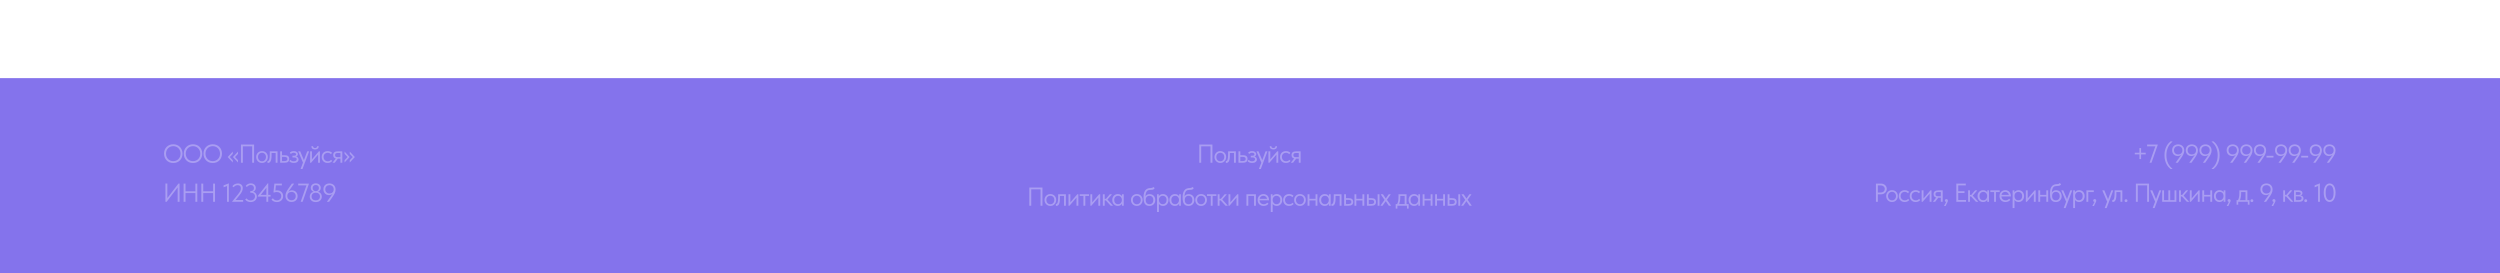 <?xml version="1.0" encoding="UTF-8"?> <svg xmlns="http://www.w3.org/2000/svg" width="1920" height="210" viewBox="0 0 1920 210" fill="none"><rect width="1920" height="210" fill="white"></rect><rect y="60" width="1920" height="150" fill="#8473EC"></rect><path d="M921.04 111H931.14V125H929.66V112.4H922.52V125H921.04V111ZM937.207 125.16C936.567 125.16 935.974 125.047 935.427 124.82C934.881 124.58 934.401 124.253 933.987 123.84C933.587 123.427 933.274 122.94 933.047 122.38C932.821 121.82 932.707 121.213 932.707 120.56C932.707 119.92 932.821 119.327 933.047 118.78C933.274 118.22 933.587 117.74 933.987 117.34C934.387 116.927 934.861 116.607 935.407 116.38C935.967 116.153 936.567 116.04 937.207 116.04C937.847 116.04 938.441 116.153 938.987 116.38C939.534 116.607 940.007 116.92 940.407 117.32C940.807 117.72 941.121 118.2 941.347 118.76C941.574 119.307 941.687 119.907 941.687 120.56C941.687 121.213 941.574 121.82 941.347 122.38C941.121 122.94 940.807 123.427 940.407 123.84C940.007 124.253 939.534 124.58 938.987 124.82C938.441 125.047 937.847 125.16 937.207 125.16ZM937.207 123.86C937.661 123.86 938.074 123.78 938.447 123.62C938.821 123.46 939.141 123.233 939.407 122.94C939.674 122.647 939.881 122.3 940.027 121.9C940.174 121.487 940.247 121.04 940.247 120.56C940.247 120.08 940.174 119.647 940.027 119.26C939.881 118.86 939.674 118.52 939.407 118.24C939.141 117.947 938.821 117.727 938.447 117.58C938.074 117.42 937.661 117.34 937.207 117.34C936.754 117.34 936.341 117.42 935.967 117.58C935.594 117.727 935.267 117.947 934.987 118.24C934.721 118.52 934.514 118.86 934.367 119.26C934.221 119.647 934.147 120.08 934.147 120.56C934.147 121.04 934.221 121.487 934.367 121.9C934.514 122.3 934.721 122.647 934.987 122.94C935.267 123.233 935.594 123.46 935.967 123.62C936.341 123.78 936.754 123.86 937.207 123.86ZM941.777 125.12C941.67 125.12 941.59 125.113 941.537 125.1C941.497 125.1 941.464 125.093 941.437 125.08V123.6C941.49 123.613 941.537 123.62 941.577 123.62C941.617 123.62 941.65 123.62 941.677 123.62C941.864 123.62 942.044 123.56 942.217 123.44C942.404 123.307 942.564 123.067 942.697 122.72C942.844 122.36 942.957 121.86 943.037 121.22C943.13 120.58 943.177 119.747 943.177 118.72V116.2H949.137V125H947.697V117.5H944.557V119.44C944.557 120.547 944.484 121.467 944.337 122.2C944.204 122.92 944.01 123.5 943.757 123.94C943.504 124.367 943.21 124.673 942.877 124.86C942.544 125.033 942.177 125.12 941.777 125.12ZM951.133 116.2H952.573V119.18H954.553C955.726 119.18 956.613 119.407 957.213 119.86C957.813 120.313 958.113 121.047 958.113 122.06C958.113 123.047 957.813 123.787 957.213 124.28C956.613 124.76 955.659 125 954.353 125H951.133V116.2ZM954.073 123.7C954.433 123.7 954.773 123.68 955.093 123.64C955.413 123.6 955.686 123.52 955.913 123.4C956.153 123.28 956.339 123.113 956.473 122.9C956.606 122.687 956.673 122.407 956.673 122.06C956.673 121.447 956.453 121.033 956.013 120.82C955.573 120.593 954.979 120.48 954.233 120.48H952.573V123.7H954.073ZM961.617 125.16C961.137 125.16 960.71 125.113 960.337 125.02C959.963 124.927 959.63 124.813 959.337 124.68C959.057 124.533 958.817 124.373 958.617 124.2C958.417 124.027 958.25 123.86 958.117 123.7L959.037 122.74C959.303 123.073 959.643 123.347 960.057 123.56C960.47 123.76 960.983 123.86 961.597 123.86C962.33 123.86 962.89 123.713 963.277 123.42C963.677 123.127 963.877 122.747 963.877 122.28C963.877 121.867 963.71 121.54 963.377 121.3C963.057 121.047 962.557 120.92 961.877 120.92H960.597V119.6H961.637C962.17 119.6 962.597 119.52 962.917 119.36C963.237 119.187 963.397 118.907 963.397 118.52C963.397 118.16 963.223 117.873 962.877 117.66C962.53 117.447 962.083 117.34 961.537 117.34C961.083 117.34 960.67 117.42 960.297 117.58C959.923 117.727 959.577 117.947 959.257 118.24L958.597 117.1C958.943 116.807 959.35 116.56 959.817 116.36C960.283 116.147 960.87 116.04 961.577 116.04C962.577 116.04 963.357 116.26 963.917 116.7C964.49 117.127 964.777 117.673 964.777 118.34C964.777 118.767 964.657 119.147 964.417 119.48C964.19 119.8 963.87 120.033 963.457 120.18C964.057 120.367 964.51 120.667 964.817 121.08C965.137 121.48 965.297 121.947 965.297 122.48C965.297 123.24 964.97 123.88 964.317 124.4C963.677 124.907 962.777 125.16 961.617 125.16ZM966.902 129.6L968.682 124.88L965.042 116.4V116.2H966.542L969.402 122.96L971.942 116.2H973.342V116.4L968.302 129.8H966.902V129.6ZM974.129 116.2H975.569V122.38L980.889 116.2H981.709V125H980.269V118.76L974.889 125H974.129V116.2ZM977.929 114.8C977.102 114.8 976.422 114.587 975.889 114.16C975.356 113.72 975.096 113.087 975.109 112.26H976.409C976.409 112.687 976.542 113.033 976.809 113.3C977.076 113.553 977.462 113.68 977.969 113.68C978.449 113.68 978.829 113.56 979.109 113.32C979.389 113.067 979.529 112.713 979.529 112.26H980.809C980.796 113.087 980.522 113.72 979.989 114.16C979.456 114.587 978.769 114.8 977.929 114.8ZM987.615 125.16C986.908 125.16 986.275 125.047 985.715 124.82C985.155 124.58 984.675 124.253 984.275 123.84C983.888 123.427 983.588 122.94 983.375 122.38C983.162 121.82 983.055 121.213 983.055 120.56C983.055 119.853 983.175 119.22 983.415 118.66C983.655 118.1 983.975 117.627 984.375 117.24C984.788 116.853 985.268 116.56 985.815 116.36C986.375 116.147 986.975 116.04 987.615 116.04C988.295 116.04 988.928 116.153 989.515 116.38C990.102 116.607 990.595 116.927 990.995 117.34L990.155 118.46C989.862 118.113 989.495 117.84 989.055 117.64C988.615 117.44 988.142 117.34 987.635 117.34C987.208 117.34 986.802 117.413 986.415 117.56C986.042 117.707 985.708 117.92 985.415 118.2C985.135 118.467 984.908 118.8 984.735 119.2C984.575 119.587 984.495 120.033 984.495 120.54C984.495 121.033 984.575 121.487 984.735 121.9C984.895 122.3 985.122 122.647 985.415 122.94C985.708 123.233 986.048 123.46 986.435 123.62C986.835 123.78 987.268 123.86 987.735 123.86C988.282 123.86 988.768 123.76 989.195 123.56C989.622 123.347 989.968 123.073 990.235 122.74L991.135 123.64C990.762 124.08 990.282 124.447 989.695 124.74C989.108 125.02 988.415 125.16 987.615 125.16ZM991.485 124.8L993.905 121.72C993.238 121.56 992.731 121.267 992.385 120.84C992.051 120.413 991.885 119.82 991.885 119.06C991.885 118.1 992.185 117.387 992.785 116.92C993.385 116.44 994.331 116.2 995.625 116.2H998.885V125H997.445V121.88H995.465L993.065 125H991.485V124.8ZM997.445 120.68V117.5H995.625C995.265 117.5 994.938 117.52 994.645 117.56C994.365 117.587 994.125 117.66 993.925 117.78C993.738 117.887 993.591 118.047 993.485 118.26C993.378 118.473 993.325 118.753 993.325 119.1C993.325 119.713 993.491 120.133 993.825 120.36C994.171 120.573 994.718 120.68 995.465 120.68H997.445Z" fill="white" fill-opacity="0.3"></path><path d="M790.509 144H800.609V158H799.129V145.4H791.989V158H790.509V144ZM806.676 158.16C806.036 158.16 805.443 158.047 804.896 157.82C804.349 157.58 803.869 157.253 803.456 156.84C803.056 156.427 802.743 155.94 802.516 155.38C802.289 154.82 802.176 154.213 802.176 153.56C802.176 152.92 802.289 152.327 802.516 151.78C802.743 151.22 803.056 150.74 803.456 150.34C803.856 149.927 804.329 149.607 804.876 149.38C805.436 149.153 806.036 149.04 806.676 149.04C807.316 149.04 807.909 149.153 808.456 149.38C809.003 149.607 809.476 149.92 809.876 150.32C810.276 150.72 810.589 151.2 810.816 151.76C811.043 152.307 811.156 152.907 811.156 153.56C811.156 154.213 811.043 154.82 810.816 155.38C810.589 155.94 810.276 156.427 809.876 156.84C809.476 157.253 809.003 157.58 808.456 157.82C807.909 158.047 807.316 158.16 806.676 158.16ZM806.676 156.86C807.129 156.86 807.543 156.78 807.916 156.62C808.289 156.46 808.609 156.233 808.876 155.94C809.143 155.647 809.349 155.3 809.496 154.9C809.643 154.487 809.716 154.04 809.716 153.56C809.716 153.08 809.643 152.647 809.496 152.26C809.349 151.86 809.143 151.52 808.876 151.24C808.609 150.947 808.289 150.727 807.916 150.58C807.543 150.42 807.129 150.34 806.676 150.34C806.223 150.34 805.809 150.42 805.436 150.58C805.063 150.727 804.736 150.947 804.456 151.24C804.189 151.52 803.983 151.86 803.836 152.26C803.689 152.647 803.616 153.08 803.616 153.56C803.616 154.04 803.689 154.487 803.836 154.9C803.983 155.3 804.189 155.647 804.456 155.94C804.736 156.233 805.063 156.46 805.436 156.62C805.809 156.78 806.223 156.86 806.676 156.86ZM811.246 158.12C811.139 158.12 811.059 158.113 811.006 158.1C810.966 158.1 810.932 158.093 810.906 158.08V156.6C810.959 156.613 811.006 156.62 811.046 156.62C811.086 156.62 811.119 156.62 811.146 156.62C811.332 156.62 811.512 156.56 811.686 156.44C811.872 156.307 812.032 156.067 812.166 155.72C812.312 155.36 812.426 154.86 812.506 154.22C812.599 153.58 812.646 152.747 812.646 151.72V149.2H818.606V158H817.166V150.5H814.026V152.44C814.026 153.547 813.952 154.467 813.806 155.2C813.672 155.92 813.479 156.5 813.226 156.94C812.972 157.367 812.679 157.673 812.346 157.86C812.012 158.033 811.646 158.12 811.246 158.12ZM820.602 149.2H822.042V155.38L827.362 149.2H828.182V158H826.742V151.76L821.362 158H820.602V149.2ZM832.068 150.5H829.188V149.2H836.388V150.5H833.508V158H832.068V150.5ZM837.391 149.2H838.831V155.38L844.151 149.2H844.971V158H843.531V151.76L838.151 158H837.391V149.2ZM846.977 149.2H848.417V152.68H849.397L852.337 149.2H853.877V149.4L850.517 153.24L854.677 157.8V158H853.017L849.257 153.9H848.417V158H846.977V149.2ZM858.483 158.16C857.923 158.16 857.383 158.06 856.863 157.86C856.343 157.647 855.889 157.347 855.503 156.96C855.116 156.56 854.803 156.08 854.563 155.52C854.336 154.947 854.223 154.307 854.223 153.6C854.223 152.907 854.329 152.28 854.543 151.72C854.769 151.147 855.076 150.667 855.463 150.28C855.849 149.88 856.303 149.573 856.823 149.36C857.343 149.147 857.896 149.04 858.483 149.04C859.323 149.04 860.016 149.22 860.563 149.58C861.123 149.927 861.496 150.32 861.683 150.76V149.2H863.043V158H861.683V156.36C861.429 156.88 861.023 157.313 860.463 157.66C859.903 157.993 859.243 158.16 858.483 158.16ZM858.623 156.82C859.103 156.82 859.529 156.733 859.903 156.56C860.276 156.373 860.583 156.133 860.823 155.84C861.076 155.533 861.269 155.193 861.403 154.82C861.536 154.433 861.603 154.047 861.603 153.66V153.34C861.589 152.953 861.516 152.587 861.383 152.24C861.249 151.88 861.056 151.567 860.803 151.3C860.563 151.02 860.263 150.8 859.903 150.64C859.543 150.467 859.129 150.38 858.663 150.38C858.236 150.38 857.843 150.453 857.483 150.6C857.136 150.733 856.829 150.94 856.563 151.22C856.296 151.487 856.089 151.82 855.943 152.22C855.796 152.62 855.723 153.073 855.723 153.58C855.723 154.553 855.989 155.34 856.523 155.94C857.056 156.527 857.756 156.82 858.623 156.82ZM873.07 158.16C872.43 158.16 871.837 158.047 871.29 157.82C870.744 157.58 870.264 157.253 869.85 156.84C869.45 156.427 869.137 155.94 868.91 155.38C868.684 154.82 868.57 154.213 868.57 153.56C868.57 152.92 868.684 152.327 868.91 151.78C869.137 151.22 869.45 150.74 869.85 150.34C870.25 149.927 870.724 149.607 871.27 149.38C871.83 149.153 872.43 149.04 873.07 149.04C873.71 149.04 874.304 149.153 874.85 149.38C875.397 149.607 875.87 149.92 876.27 150.32C876.67 150.72 876.984 151.2 877.21 151.76C877.437 152.307 877.55 152.907 877.55 153.56C877.55 154.213 877.437 154.82 877.21 155.38C876.984 155.94 876.67 156.427 876.27 156.84C875.87 157.253 875.397 157.58 874.85 157.82C874.304 158.047 873.71 158.16 873.07 158.16ZM873.07 156.86C873.524 156.86 873.937 156.78 874.31 156.62C874.684 156.46 875.004 156.233 875.27 155.94C875.537 155.647 875.744 155.3 875.89 154.9C876.037 154.487 876.11 154.04 876.11 153.56C876.11 153.08 876.037 152.647 875.89 152.26C875.744 151.86 875.537 151.52 875.27 151.24C875.004 150.947 874.684 150.727 874.31 150.58C873.937 150.42 873.524 150.34 873.07 150.34C872.617 150.34 872.204 150.42 871.83 150.58C871.457 150.727 871.13 150.947 870.85 151.24C870.584 151.52 870.377 151.86 870.23 152.26C870.084 152.647 870.01 153.08 870.01 153.56C870.01 154.04 870.084 154.487 870.23 154.9C870.377 155.3 870.584 155.647 870.85 155.94C871.13 156.233 871.457 156.46 871.83 156.62C872.204 156.78 872.617 156.86 873.07 156.86ZM882.855 158.16C881.975 158.16 881.235 158.02 880.635 157.74C880.048 157.447 879.575 157.027 879.215 156.48C878.868 155.92 878.615 155.233 878.455 154.42C878.308 153.593 878.235 152.64 878.235 151.56C878.235 150.16 878.375 149 878.655 148.08C878.948 147.16 879.341 146.427 879.835 145.88C880.341 145.333 880.928 144.953 881.595 144.74C882.275 144.513 882.995 144.4 883.755 144.4C884.261 144.4 884.648 144.347 884.915 144.24C885.181 144.133 885.421 143.92 885.635 143.6L886.775 144.38C886.588 144.94 886.248 145.32 885.755 145.52C885.275 145.72 884.621 145.82 883.795 145.82C883.168 145.82 882.615 145.88 882.135 146C881.668 146.12 881.261 146.36 880.915 146.72C880.581 147.08 880.315 147.587 880.115 148.24C879.915 148.88 879.781 149.727 879.715 150.78C880.088 150.18 880.541 149.747 881.075 149.48C881.608 149.213 882.228 149.08 882.935 149.08C883.615 149.08 884.221 149.2 884.755 149.44C885.288 149.667 885.741 149.987 886.115 150.4C886.488 150.8 886.768 151.28 886.955 151.84C887.155 152.4 887.255 153 887.255 153.64C887.255 154.36 887.135 155.007 886.895 155.58C886.655 156.14 886.335 156.613 885.935 157C885.535 157.373 885.068 157.66 884.535 157.86C884.001 158.06 883.441 158.16 882.855 158.16ZM882.815 156.86C883.695 156.86 884.401 156.573 884.935 156C885.481 155.413 885.755 154.62 885.755 153.62C885.755 153.14 885.688 152.707 885.555 152.32C885.421 151.92 885.228 151.58 884.975 151.3C884.721 151.007 884.408 150.78 884.035 150.62C883.675 150.46 883.255 150.38 882.775 150.38C881.855 150.38 881.141 150.673 880.635 151.26C880.128 151.833 879.875 152.613 879.875 153.6C879.875 154.64 880.148 155.447 880.695 156.02C881.241 156.58 881.948 156.86 882.815 156.86ZM888.598 162.8V149.2H889.958V150.76C890.144 150.32 890.511 149.927 891.058 149.58C891.604 149.22 892.304 149.04 893.158 149.04C893.744 149.04 894.298 149.147 894.818 149.36C895.338 149.573 895.791 149.88 896.178 150.28C896.564 150.667 896.864 151.147 897.078 151.72C897.304 152.28 897.418 152.907 897.418 153.6C897.418 154.307 897.298 154.947 897.058 155.52C896.831 156.08 896.524 156.56 896.138 156.96C895.751 157.347 895.298 157.647 894.778 157.86C894.258 158.06 893.718 158.16 893.158 158.16C892.438 158.16 891.804 158.007 891.258 157.7C890.711 157.393 890.304 157 890.038 156.52V162.8H888.598ZM892.978 150.38C892.511 150.38 892.098 150.467 891.738 150.64C891.378 150.8 891.071 151.02 890.818 151.3C890.564 151.567 890.371 151.88 890.238 152.24C890.118 152.587 890.051 152.953 890.038 153.34V153.66C890.038 154.047 890.104 154.433 890.238 154.82C890.371 155.193 890.558 155.533 890.798 155.84C891.051 156.133 891.364 156.373 891.738 156.56C892.111 156.733 892.538 156.82 893.018 156.82C893.884 156.82 894.584 156.527 895.118 155.94C895.651 155.34 895.918 154.553 895.918 153.58C895.918 153.073 895.844 152.62 895.698 152.22C895.551 151.82 895.344 151.487 895.078 151.22C894.811 150.94 894.498 150.733 894.138 150.6C893.778 150.453 893.391 150.38 892.978 150.38ZM902.35 158.16C901.79 158.16 901.25 158.06 900.73 157.86C900.21 157.647 899.757 157.347 899.37 156.96C898.983 156.56 898.67 156.08 898.43 155.52C898.203 154.947 898.09 154.307 898.09 153.6C898.09 152.907 898.197 152.28 898.41 151.72C898.637 151.147 898.943 150.667 899.33 150.28C899.717 149.88 900.17 149.573 900.69 149.36C901.21 149.147 901.763 149.04 902.35 149.04C903.19 149.04 903.883 149.22 904.43 149.58C904.99 149.927 905.363 150.32 905.55 150.76V149.2H906.91V158H905.55V156.36C905.297 156.88 904.89 157.313 904.33 157.66C903.77 157.993 903.11 158.16 902.35 158.16ZM902.49 156.82C902.97 156.82 903.397 156.733 903.77 156.56C904.143 156.373 904.45 156.133 904.69 155.84C904.943 155.533 905.137 155.193 905.27 154.82C905.403 154.433 905.47 154.047 905.47 153.66V153.34C905.457 152.953 905.383 152.587 905.25 152.24C905.117 151.88 904.923 151.567 904.67 151.3C904.43 151.02 904.13 150.8 903.77 150.64C903.41 150.467 902.997 150.38 902.53 150.38C902.103 150.38 901.71 150.453 901.35 150.6C901.003 150.733 900.697 150.94 900.43 151.22C900.163 151.487 899.957 151.82 899.81 152.22C899.663 152.62 899.59 153.073 899.59 153.58C899.59 154.553 899.857 155.34 900.39 155.94C900.923 156.527 901.623 156.82 902.49 156.82ZM912.862 158.16C911.982 158.16 911.242 158.02 910.642 157.74C910.056 157.447 909.582 157.027 909.222 156.48C908.876 155.92 908.622 155.233 908.462 154.42C908.316 153.593 908.242 152.64 908.242 151.56C908.242 150.16 908.382 149 908.662 148.08C908.956 147.16 909.349 146.427 909.842 145.88C910.349 145.333 910.936 144.953 911.602 144.74C912.282 144.513 913.002 144.4 913.762 144.4C914.269 144.4 914.656 144.347 914.922 144.24C915.189 144.133 915.429 143.92 915.642 143.6L916.782 144.38C916.596 144.94 916.256 145.32 915.762 145.52C915.282 145.72 914.629 145.82 913.802 145.82C913.176 145.82 912.622 145.88 912.142 146C911.676 146.12 911.269 146.36 910.922 146.72C910.589 147.08 910.322 147.587 910.122 148.24C909.922 148.88 909.789 149.727 909.722 150.78C910.096 150.18 910.549 149.747 911.082 149.48C911.616 149.213 912.236 149.08 912.942 149.08C913.622 149.08 914.229 149.2 914.762 149.44C915.296 149.667 915.749 149.987 916.122 150.4C916.496 150.8 916.776 151.28 916.962 151.84C917.162 152.4 917.262 153 917.262 153.64C917.262 154.36 917.142 155.007 916.902 155.58C916.662 156.14 916.342 156.613 915.942 157C915.542 157.373 915.076 157.66 914.542 157.86C914.009 158.06 913.449 158.16 912.862 158.16ZM912.822 156.86C913.702 156.86 914.409 156.573 914.942 156C915.489 155.413 915.762 154.62 915.762 153.62C915.762 153.14 915.696 152.707 915.562 152.32C915.429 151.92 915.236 151.58 914.982 151.3C914.729 151.007 914.416 150.78 914.042 150.62C913.682 150.46 913.262 150.38 912.782 150.38C911.862 150.38 911.149 150.673 910.642 151.26C910.136 151.833 909.882 152.613 909.882 153.6C909.882 154.64 910.156 155.447 910.702 156.02C911.249 156.58 911.956 156.86 912.822 156.86ZM922.445 158.16C921.805 158.16 921.212 158.047 920.665 157.82C920.119 157.58 919.639 157.253 919.225 156.84C918.825 156.427 918.512 155.94 918.285 155.38C918.059 154.82 917.945 154.213 917.945 153.56C917.945 152.92 918.059 152.327 918.285 151.78C918.512 151.22 918.825 150.74 919.225 150.34C919.625 149.927 920.099 149.607 920.645 149.38C921.205 149.153 921.805 149.04 922.445 149.04C923.085 149.04 923.679 149.153 924.225 149.38C924.772 149.607 925.245 149.92 925.645 150.32C926.045 150.72 926.359 151.2 926.585 151.76C926.812 152.307 926.925 152.907 926.925 153.56C926.925 154.213 926.812 154.82 926.585 155.38C926.359 155.94 926.045 156.427 925.645 156.84C925.245 157.253 924.772 157.58 924.225 157.82C923.679 158.047 923.085 158.16 922.445 158.16ZM922.445 156.86C922.899 156.86 923.312 156.78 923.685 156.62C924.059 156.46 924.379 156.233 924.645 155.94C924.912 155.647 925.119 155.3 925.265 154.9C925.412 154.487 925.485 154.04 925.485 153.56C925.485 153.08 925.412 152.647 925.265 152.26C925.119 151.86 924.912 151.52 924.645 151.24C924.379 150.947 924.059 150.727 923.685 150.58C923.312 150.42 922.899 150.34 922.445 150.34C921.992 150.34 921.579 150.42 921.205 150.58C920.832 150.727 920.505 150.947 920.225 151.24C919.959 151.52 919.752 151.86 919.605 152.26C919.459 152.647 919.385 153.08 919.385 153.56C919.385 154.04 919.459 154.487 919.605 154.9C919.752 155.3 919.959 155.647 920.225 155.94C920.505 156.233 920.832 156.46 921.205 156.62C921.579 156.78 921.992 156.86 922.445 156.86ZM929.857 150.5H926.977V149.2H934.177V150.5H931.297V158H929.857V150.5ZM935.18 149.2H936.62V152.68H937.6L940.54 149.2H942.08V149.4L938.72 153.24L942.88 157.8V158H941.22L937.46 153.9H936.62V158H935.18V149.2ZM943.477 149.2H944.917V155.38L950.237 149.2H951.057V158H949.617V151.76L944.237 158H943.477V149.2ZM957.258 149.2H964.538V158H963.098V150.5H958.698V158H957.258V149.2ZM970.431 158.16C969.778 158.16 969.171 158.053 968.611 157.84C968.065 157.627 967.585 157.327 967.171 156.94C966.771 156.54 966.451 156.06 966.211 155.5C965.985 154.94 965.871 154.307 965.871 153.6C965.871 152.867 965.991 152.22 966.231 151.66C966.485 151.087 966.818 150.607 967.231 150.22C967.658 149.833 968.138 149.54 968.671 149.34C969.218 149.14 969.785 149.04 970.371 149.04C971.051 149.04 971.651 149.167 972.171 149.42C972.705 149.66 973.151 149.987 973.511 150.4C973.871 150.813 974.145 151.28 974.331 151.8C974.518 152.32 974.611 152.847 974.611 153.38V153.88H967.311C967.351 154.347 967.458 154.767 967.631 155.14C967.805 155.5 968.031 155.813 968.311 156.08C968.605 156.333 968.938 156.527 969.311 156.66C969.685 156.793 970.085 156.86 970.511 156.86C971.071 156.86 971.591 156.753 972.071 156.54C972.565 156.313 972.958 156.007 973.251 155.62L974.191 156.48C973.765 157.053 973.211 157.48 972.531 157.76C971.865 158.027 971.165 158.16 970.431 158.16ZM970.231 150.34C969.525 150.34 968.918 150.547 968.411 150.96C967.905 151.373 967.571 151.94 967.411 152.66H973.111C972.978 151.98 972.645 151.427 972.111 151C971.591 150.56 970.965 150.34 970.231 150.34ZM975.961 162.8V149.2H977.321V150.76C977.508 150.32 977.874 149.927 978.421 149.58C978.968 149.22 979.668 149.04 980.521 149.04C981.108 149.04 981.661 149.147 982.181 149.36C982.701 149.573 983.154 149.88 983.541 150.28C983.928 150.667 984.228 151.147 984.441 151.72C984.668 152.28 984.781 152.907 984.781 153.6C984.781 154.307 984.661 154.947 984.421 155.52C984.194 156.08 983.888 156.56 983.501 156.96C983.114 157.347 982.661 157.647 982.141 157.86C981.621 158.06 981.081 158.16 980.521 158.16C979.801 158.16 979.168 158.007 978.621 157.7C978.074 157.393 977.668 157 977.401 156.52V162.8H975.961ZM980.341 150.38C979.874 150.38 979.461 150.467 979.101 150.64C978.741 150.8 978.434 151.02 978.181 151.3C977.928 151.567 977.734 151.88 977.601 152.24C977.481 152.587 977.414 152.953 977.401 153.34V153.66C977.401 154.047 977.468 154.433 977.601 154.82C977.734 155.193 977.921 155.533 978.161 155.84C978.414 156.133 978.728 156.373 979.101 156.56C979.474 156.733 979.901 156.82 980.381 156.82C981.248 156.82 981.948 156.527 982.481 155.94C983.014 155.34 983.281 154.553 983.281 153.58C983.281 153.073 983.208 152.62 983.061 152.22C982.914 151.82 982.708 151.487 982.441 151.22C982.174 150.94 981.861 150.733 981.501 150.6C981.141 150.453 980.754 150.38 980.341 150.38ZM990.013 158.16C989.307 158.16 988.673 158.047 988.113 157.82C987.553 157.58 987.073 157.253 986.673 156.84C986.287 156.427 985.987 155.94 985.773 155.38C985.56 154.82 985.453 154.213 985.453 153.56C985.453 152.853 985.573 152.22 985.813 151.66C986.053 151.1 986.373 150.627 986.773 150.24C987.187 149.853 987.667 149.56 988.213 149.36C988.773 149.147 989.373 149.04 990.013 149.04C990.693 149.04 991.327 149.153 991.913 149.38C992.5 149.607 992.993 149.927 993.393 150.34L992.553 151.46C992.26 151.113 991.893 150.84 991.453 150.64C991.013 150.44 990.54 150.34 990.033 150.34C989.607 150.34 989.2 150.413 988.813 150.56C988.44 150.707 988.107 150.92 987.813 151.2C987.533 151.467 987.307 151.8 987.133 152.2C986.973 152.587 986.893 153.033 986.893 153.54C986.893 154.033 986.973 154.487 987.133 154.9C987.293 155.3 987.52 155.647 987.813 155.94C988.107 156.233 988.447 156.46 988.833 156.62C989.233 156.78 989.667 156.86 990.133 156.86C990.68 156.86 991.167 156.76 991.593 156.56C992.02 156.347 992.367 156.073 992.633 155.74L993.533 156.64C993.16 157.08 992.68 157.447 992.093 157.74C991.507 158.02 990.813 158.16 990.013 158.16ZM998.387 158.16C997.747 158.16 997.154 158.047 996.607 157.82C996.06 157.58 995.58 157.253 995.167 156.84C994.767 156.427 994.454 155.94 994.227 155.38C994 154.82 993.887 154.213 993.887 153.56C993.887 152.92 994 152.327 994.227 151.78C994.454 151.22 994.767 150.74 995.167 150.34C995.567 149.927 996.04 149.607 996.587 149.38C997.147 149.153 997.747 149.04 998.387 149.04C999.027 149.04 999.62 149.153 1000.17 149.38C1000.71 149.607 1001.19 149.92 1001.59 150.32C1001.99 150.72 1002.3 151.2 1002.53 151.76C1002.75 152.307 1002.87 152.907 1002.87 153.56C1002.87 154.213 1002.75 154.82 1002.53 155.38C1002.3 155.94 1001.99 156.427 1001.59 156.84C1001.19 157.253 1000.71 157.58 1000.17 157.82C999.62 158.047 999.027 158.16 998.387 158.16ZM998.387 156.86C998.84 156.86 999.254 156.78 999.627 156.62C1000 156.46 1000.32 156.233 1000.59 155.94C1000.85 155.647 1001.06 155.3 1001.21 154.9C1001.35 154.487 1001.43 154.04 1001.43 153.56C1001.43 153.08 1001.35 152.647 1001.21 152.26C1001.06 151.86 1000.85 151.52 1000.59 151.24C1000.32 150.947 1000 150.727 999.627 150.58C999.254 150.42 998.84 150.34 998.387 150.34C997.934 150.34 997.52 150.42 997.147 150.58C996.774 150.727 996.447 150.947 996.167 151.24C995.9 151.52 995.694 151.86 995.547 152.26C995.4 152.647 995.327 153.08 995.327 153.56C995.327 154.04 995.4 154.487 995.547 154.9C995.694 155.3 995.9 155.647 996.167 155.94C996.447 156.233 996.774 156.46 997.147 156.62C997.52 156.78 997.934 156.86 998.387 156.86ZM1010.35 153.96H1005.65V158H1004.21V149.2H1005.65V152.66H1010.35V149.2H1011.79V158H1010.35V153.96ZM1017.4 158.16C1016.84 158.16 1016.3 158.06 1015.78 157.86C1015.26 157.647 1014.8 157.347 1014.42 156.96C1014.03 156.56 1013.72 156.08 1013.48 155.52C1013.25 154.947 1013.14 154.307 1013.14 153.6C1013.14 152.907 1013.24 152.28 1013.46 151.72C1013.68 151.147 1013.99 150.667 1014.38 150.28C1014.76 149.88 1015.22 149.573 1015.74 149.36C1016.26 149.147 1016.81 149.04 1017.4 149.04C1018.24 149.04 1018.93 149.22 1019.48 149.58C1020.04 149.927 1020.41 150.32 1020.6 150.76V149.2H1021.96V158H1020.6V156.36C1020.34 156.88 1019.94 157.313 1019.38 157.66C1018.82 157.993 1018.16 158.16 1017.4 158.16ZM1017.54 156.82C1018.02 156.82 1018.44 156.733 1018.82 156.56C1019.19 156.373 1019.5 156.133 1019.74 155.84C1019.99 155.533 1020.18 155.193 1020.32 154.82C1020.45 154.433 1020.52 154.047 1020.52 153.66V153.34C1020.5 152.953 1020.43 152.587 1020.3 152.24C1020.16 151.88 1019.97 151.567 1019.72 151.3C1019.48 151.02 1019.18 150.8 1018.82 150.64C1018.46 150.467 1018.04 150.38 1017.58 150.38C1017.15 150.38 1016.76 150.453 1016.4 150.6C1016.05 150.733 1015.74 150.94 1015.48 151.22C1015.21 151.487 1015 151.82 1014.86 152.22C1014.71 152.62 1014.64 153.073 1014.64 153.58C1014.64 154.553 1014.9 155.34 1015.44 155.94C1015.97 156.527 1016.67 156.82 1017.54 156.82ZM1022.93 158.12C1022.82 158.12 1022.74 158.113 1022.69 158.1C1022.65 158.1 1022.62 158.093 1022.59 158.08V156.6C1022.64 156.613 1022.69 156.62 1022.73 156.62C1022.77 156.62 1022.8 156.62 1022.83 156.62C1023.02 156.62 1023.2 156.56 1023.37 156.44C1023.56 156.307 1023.72 156.067 1023.85 155.72C1024 155.36 1024.11 154.86 1024.19 154.22C1024.28 153.58 1024.33 152.747 1024.33 151.72V149.2H1030.29V158H1028.85V150.5H1025.71V152.44C1025.71 153.547 1025.64 154.467 1025.49 155.2C1025.36 155.92 1025.16 156.5 1024.91 156.94C1024.66 157.367 1024.36 157.673 1024.03 157.86C1023.7 158.033 1023.33 158.12 1022.93 158.12ZM1032.29 149.2H1033.73V152.18H1035.71C1036.88 152.18 1037.77 152.407 1038.37 152.86C1038.97 153.313 1039.27 154.047 1039.27 155.06C1039.27 156.047 1038.97 156.787 1038.37 157.28C1037.77 157.76 1036.81 158 1035.51 158H1032.29V149.2ZM1035.23 156.7C1035.59 156.7 1035.93 156.68 1036.25 156.64C1036.57 156.6 1036.84 156.52 1037.07 156.4C1037.31 156.28 1037.49 156.113 1037.63 155.9C1037.76 155.687 1037.83 155.407 1037.83 155.06C1037.83 154.447 1037.61 154.033 1037.17 153.82C1036.73 153.593 1036.13 153.48 1035.39 153.48H1033.73V156.7H1035.23ZM1046.35 153.96H1041.65V158H1040.21V149.2H1041.65V152.66H1046.35V149.2H1047.79V158H1046.35V153.96ZM1053.22 152.18C1054.39 152.18 1055.28 152.407 1055.88 152.86C1056.48 153.313 1056.78 154.047 1056.78 155.06C1056.78 156.047 1056.48 156.787 1055.88 157.28C1055.28 157.76 1054.32 158 1053.02 158H1049.8V149.2H1051.24V152.18H1053.22ZM1058.02 149.2H1059.46V158H1058.02V149.2ZM1052.8 156.7C1053.16 156.7 1053.49 156.68 1053.8 156.64C1054.12 156.6 1054.39 156.527 1054.62 156.42C1054.84 156.3 1055.02 156.133 1055.14 155.92C1055.27 155.707 1055.34 155.42 1055.34 155.06C1055.34 154.447 1055.13 154.033 1054.72 153.82C1054.3 153.593 1053.72 153.48 1052.96 153.48H1051.24V156.7H1052.8ZM1060.27 157.8L1063.31 153.5L1060.49 149.4V149.2H1062.13L1064.29 152.46L1066.53 149.2H1068.01V149.4L1065.17 153.4L1068.25 157.8V158H1066.63L1064.25 154.52L1061.81 158H1060.27V157.8ZM1071.9 156.7H1073C1073.35 156.033 1073.61 155.26 1073.78 154.38C1073.96 153.487 1074.04 152.407 1074.04 151.14V149.2H1080.22V156.7H1081.84V160.2H1080.54V158H1073.2V160.2H1071.9V156.7ZM1075.42 151.7C1075.42 152.7 1075.34 153.607 1075.18 154.42C1075.04 155.22 1074.83 155.98 1074.56 156.7H1078.78V150.5H1075.42V151.7ZM1086.04 158.16C1085.48 158.16 1084.94 158.06 1084.42 157.86C1083.9 157.647 1083.44 157.347 1083.06 156.96C1082.67 156.56 1082.36 156.08 1082.12 155.52C1081.89 154.947 1081.78 154.307 1081.78 153.6C1081.78 152.907 1081.88 152.28 1082.1 151.72C1082.32 151.147 1082.63 150.667 1083.02 150.28C1083.4 149.88 1083.86 149.573 1084.38 149.36C1084.9 149.147 1085.45 149.04 1086.04 149.04C1086.88 149.04 1087.57 149.22 1088.12 149.58C1088.68 149.927 1089.05 150.32 1089.24 150.76V149.2H1090.6V158H1089.24V156.36C1088.98 156.88 1088.58 157.313 1088.02 157.66C1087.46 157.993 1086.8 158.16 1086.04 158.16ZM1086.18 156.82C1086.66 156.82 1087.08 156.733 1087.46 156.56C1087.83 156.373 1088.14 156.133 1088.38 155.84C1088.63 155.533 1088.82 155.193 1088.96 154.82C1089.09 154.433 1089.16 154.047 1089.16 153.66V153.34C1089.14 152.953 1089.07 152.587 1088.94 152.24C1088.8 151.88 1088.61 151.567 1088.36 151.3C1088.12 151.02 1087.82 150.8 1087.46 150.64C1087.1 150.467 1086.68 150.38 1086.22 150.38C1085.79 150.38 1085.4 150.453 1085.04 150.6C1084.69 150.733 1084.38 150.94 1084.12 151.22C1083.85 151.487 1083.64 151.82 1083.5 152.22C1083.35 152.62 1083.28 153.073 1083.28 153.58C1083.28 154.553 1083.54 155.34 1084.08 155.94C1084.61 156.527 1085.31 156.82 1086.18 156.82ZM1098.73 153.96H1094.03V158H1092.59V149.2H1094.03V152.66H1098.73V149.2H1100.17V158H1098.73V153.96ZM1108.32 153.96H1103.62V158H1102.18V149.2H1103.62V152.66H1108.32V149.2H1109.76V158H1108.32V153.96ZM1115.18 152.18C1116.36 152.18 1117.24 152.407 1117.84 152.86C1118.44 153.313 1118.74 154.047 1118.74 155.06C1118.74 156.047 1118.44 156.787 1117.84 157.28C1117.24 157.76 1116.29 158 1114.98 158H1111.76V149.2H1113.2V152.18H1115.18ZM1119.98 149.2H1121.42V158H1119.98V149.2ZM1114.76 156.7C1115.12 156.7 1115.46 156.68 1115.76 156.64C1116.08 156.6 1116.36 156.527 1116.58 156.42C1116.81 156.3 1116.98 156.133 1117.1 155.92C1117.24 155.707 1117.3 155.42 1117.3 155.06C1117.3 154.447 1117.1 154.033 1116.68 153.82C1116.27 153.593 1115.68 153.48 1114.92 153.48H1113.2V156.7H1114.76ZM1122.24 157.8L1125.28 153.5L1122.46 149.4V149.2H1124.1L1126.26 152.46L1128.5 149.2H1129.98V149.4L1127.14 153.4L1130.22 157.8V158H1128.6L1126.22 154.52L1123.78 158H1122.24V157.8Z" fill="white" fill-opacity="0.3"></path><path d="M1644.35 113.74V117.3H1647.91V118.6H1644.35V122.14H1643.05V118.6H1639.51V117.3H1643.05V113.74H1644.35ZM1655.29 112.4H1648.97V111H1657.11V111.4L1652.35 125H1650.85L1655.29 112.4ZM1666.95 129.8C1666.44 129.413 1665.92 128.913 1665.37 128.3C1664.84 127.687 1664.34 126.94 1663.87 126.06C1663.42 125.193 1663.04 124.193 1662.75 123.06C1662.46 121.913 1662.31 120.62 1662.31 119.18C1662.31 117.74 1662.46 116.453 1662.75 115.32C1663.04 114.187 1663.42 113.187 1663.87 112.32C1664.34 111.453 1664.84 110.72 1665.37 110.12C1665.92 109.507 1666.44 109 1666.95 108.6H1668.37V108.92C1667.76 109.387 1667.17 109.953 1666.61 110.62C1666.06 111.273 1665.58 112.027 1665.15 112.88C1664.74 113.733 1664.4 114.687 1664.15 115.74C1663.91 116.78 1663.79 117.927 1663.79 119.18C1663.79 120.433 1663.91 121.587 1664.15 122.64C1664.4 123.693 1664.74 124.647 1665.15 125.5C1665.58 126.367 1666.06 127.127 1666.61 127.78C1667.17 128.447 1667.76 129.013 1668.37 129.48V129.8H1666.95ZM1672.82 110.88C1673.46 110.88 1674.06 110.98 1674.62 111.18C1675.19 111.38 1675.69 111.673 1676.12 112.06C1676.55 112.447 1676.89 112.933 1677.14 113.52C1677.39 114.107 1677.52 114.78 1677.52 115.54C1677.52 116.54 1677.31 117.487 1676.88 118.38C1676.47 119.273 1675.91 120.213 1675.22 121.2L1672.58 125H1670.94V124.84L1675.24 118.84C1674.87 119.147 1674.45 119.393 1673.98 119.58C1673.53 119.753 1673.02 119.84 1672.46 119.84C1671.91 119.84 1671.38 119.747 1670.86 119.56C1670.35 119.36 1669.9 119.073 1669.5 118.7C1669.1 118.313 1668.78 117.847 1668.54 117.3C1668.3 116.74 1668.18 116.093 1668.18 115.36C1668.18 114.6 1668.31 113.94 1668.56 113.38C1668.81 112.82 1669.15 112.36 1669.58 112C1670.02 111.627 1670.52 111.347 1671.08 111.16C1671.64 110.973 1672.22 110.88 1672.82 110.88ZM1672.84 112.18C1672.41 112.18 1672 112.253 1671.6 112.4C1671.21 112.533 1670.87 112.733 1670.58 113C1670.29 113.267 1670.05 113.6 1669.88 114C1669.71 114.387 1669.62 114.84 1669.62 115.36C1669.62 115.88 1669.7 116.34 1669.86 116.74C1670.03 117.14 1670.27 117.48 1670.56 117.76C1670.85 118.04 1671.19 118.253 1671.58 118.4C1671.98 118.547 1672.41 118.62 1672.86 118.62C1673.3 118.62 1673.71 118.553 1674.1 118.42C1674.5 118.273 1674.85 118.067 1675.14 117.8C1675.43 117.533 1675.66 117.2 1675.82 116.8C1675.99 116.4 1676.08 115.947 1676.08 115.44C1676.08 114.92 1675.99 114.46 1675.82 114.06C1675.65 113.647 1675.41 113.307 1675.12 113.04C1674.83 112.76 1674.48 112.547 1674.08 112.4C1673.69 112.253 1673.28 112.18 1672.84 112.18ZM1683.3 110.88C1683.94 110.88 1684.54 110.98 1685.1 111.18C1685.68 111.38 1686.18 111.673 1686.6 112.06C1687.03 112.447 1687.37 112.933 1687.62 113.52C1687.88 114.107 1688 114.78 1688 115.54C1688 116.54 1687.79 117.487 1687.36 118.38C1686.95 119.273 1686.4 120.213 1685.7 121.2L1683.06 125H1681.42V124.84L1685.72 118.84C1685.35 119.147 1684.93 119.393 1684.46 119.58C1684.01 119.753 1683.5 119.84 1682.94 119.84C1682.4 119.84 1681.86 119.747 1681.34 119.56C1680.84 119.36 1680.38 119.073 1679.98 118.7C1679.58 118.313 1679.26 117.847 1679.02 117.3C1678.78 116.74 1678.66 116.093 1678.66 115.36C1678.66 114.6 1678.79 113.94 1679.04 113.38C1679.3 112.82 1679.64 112.36 1680.06 112C1680.5 111.627 1681 111.347 1681.56 111.16C1682.12 110.973 1682.7 110.88 1683.3 110.88ZM1683.32 112.18C1682.9 112.18 1682.48 112.253 1682.08 112.4C1681.7 112.533 1681.36 112.733 1681.06 113C1680.77 113.267 1680.54 113.6 1680.36 114C1680.19 114.387 1680.1 114.84 1680.1 115.36C1680.1 115.88 1680.18 116.34 1680.34 116.74C1680.52 117.14 1680.75 117.48 1681.04 117.76C1681.34 118.04 1681.68 118.253 1682.06 118.4C1682.46 118.547 1682.89 118.62 1683.34 118.62C1683.78 118.62 1684.2 118.553 1684.58 118.42C1684.98 118.273 1685.33 118.067 1685.62 117.8C1685.92 117.533 1686.14 117.2 1686.3 116.8C1686.48 116.4 1686.56 115.947 1686.56 115.44C1686.56 114.92 1686.48 114.46 1686.3 114.06C1686.13 113.647 1685.9 113.307 1685.6 113.04C1685.31 112.76 1684.96 112.547 1684.56 112.4C1684.18 112.253 1683.76 112.18 1683.32 112.18ZM1693.79 110.88C1694.43 110.88 1695.03 110.98 1695.59 111.18C1696.16 111.38 1696.66 111.673 1697.09 112.06C1697.52 112.447 1697.86 112.933 1698.11 113.52C1698.36 114.107 1698.49 114.78 1698.49 115.54C1698.49 116.54 1698.28 117.487 1697.85 118.38C1697.44 119.273 1696.88 120.213 1696.19 121.2L1693.55 125H1691.91V124.84L1696.21 118.84C1695.84 119.147 1695.42 119.393 1694.95 119.58C1694.5 119.753 1693.99 119.84 1693.43 119.84C1692.88 119.84 1692.35 119.747 1691.83 119.56C1691.32 119.36 1690.87 119.073 1690.47 118.7C1690.07 118.313 1689.75 117.847 1689.51 117.3C1689.27 116.74 1689.15 116.093 1689.15 115.36C1689.15 114.6 1689.28 113.94 1689.53 113.38C1689.78 112.82 1690.12 112.36 1690.55 112C1690.99 111.627 1691.49 111.347 1692.05 111.16C1692.61 110.973 1693.19 110.88 1693.79 110.88ZM1693.81 112.18C1693.38 112.18 1692.97 112.253 1692.57 112.4C1692.18 112.533 1691.84 112.733 1691.55 113C1691.26 113.267 1691.02 113.6 1690.85 114C1690.68 114.387 1690.59 114.84 1690.59 115.36C1690.59 115.88 1690.67 116.34 1690.83 116.74C1691 117.14 1691.24 117.48 1691.53 117.76C1691.82 118.04 1692.16 118.253 1692.55 118.4C1692.95 118.547 1693.38 118.62 1693.83 118.62C1694.27 118.62 1694.68 118.553 1695.07 118.42C1695.47 118.273 1695.82 118.067 1696.11 117.8C1696.4 117.533 1696.63 117.2 1696.79 116.8C1696.96 116.4 1697.05 115.947 1697.05 115.44C1697.05 114.92 1696.96 114.46 1696.79 114.06C1696.62 113.647 1696.38 113.307 1696.09 113.04C1695.8 112.76 1695.45 112.547 1695.05 112.4C1694.66 112.253 1694.25 112.18 1693.81 112.18ZM1700.03 129.8H1698.61V129.48C1699.22 129.013 1699.8 128.447 1700.35 127.78C1700.91 127.127 1701.4 126.367 1701.81 125.5C1702.24 124.647 1702.57 123.693 1702.81 122.64C1703.06 121.587 1703.19 120.433 1703.19 119.18C1703.19 117.927 1703.06 116.78 1702.81 115.74C1702.57 114.687 1702.24 113.733 1701.81 112.88C1701.4 112.027 1700.91 111.273 1700.35 110.62C1699.8 109.953 1699.22 109.387 1698.61 108.92V108.6H1700.03C1700.54 109 1701.06 109.507 1701.59 110.12C1702.14 110.72 1702.64 111.453 1703.09 112.32C1703.56 113.187 1703.94 114.187 1704.23 115.32C1704.52 116.453 1704.67 117.74 1704.67 119.18C1704.67 120.62 1704.52 121.913 1704.23 123.06C1703.94 124.193 1703.56 125.193 1703.09 126.06C1702.64 126.94 1702.14 127.687 1701.59 128.3C1701.06 128.913 1700.54 129.413 1700.03 129.8ZM1714.71 110.88C1715.35 110.88 1715.95 110.98 1716.51 111.18C1717.09 111.38 1717.59 111.673 1718.01 112.06C1718.44 112.447 1718.78 112.933 1719.03 113.52C1719.29 114.107 1719.41 114.78 1719.41 115.54C1719.41 116.54 1719.2 117.487 1718.77 118.38C1718.36 119.273 1717.81 120.213 1717.11 121.2L1714.47 125H1712.83V124.84L1717.13 118.84C1716.76 119.147 1716.34 119.393 1715.87 119.58C1715.42 119.753 1714.91 119.84 1714.35 119.84C1713.81 119.84 1713.27 119.747 1712.75 119.56C1712.25 119.36 1711.79 119.073 1711.39 118.7C1710.99 118.313 1710.67 117.847 1710.43 117.3C1710.19 116.74 1710.07 116.093 1710.07 115.36C1710.07 114.6 1710.2 113.94 1710.45 113.38C1710.71 112.82 1711.05 112.36 1711.47 112C1711.91 111.627 1712.41 111.347 1712.97 111.16C1713.53 110.973 1714.11 110.88 1714.71 110.88ZM1714.73 112.18C1714.31 112.18 1713.89 112.253 1713.49 112.4C1713.11 112.533 1712.77 112.733 1712.47 113C1712.18 113.267 1711.95 113.6 1711.77 114C1711.6 114.387 1711.51 114.84 1711.51 115.36C1711.51 115.88 1711.59 116.34 1711.75 116.74C1711.93 117.14 1712.16 117.48 1712.45 117.76C1712.75 118.04 1713.09 118.253 1713.47 118.4C1713.87 118.547 1714.3 118.62 1714.75 118.62C1715.19 118.62 1715.61 118.553 1715.99 118.42C1716.39 118.273 1716.74 118.067 1717.03 117.8C1717.33 117.533 1717.55 117.2 1717.71 116.8C1717.89 116.4 1717.97 115.947 1717.97 115.44C1717.97 114.92 1717.89 114.46 1717.71 114.06C1717.54 113.647 1717.31 113.307 1717.01 113.04C1716.72 112.76 1716.37 112.547 1715.97 112.4C1715.59 112.253 1715.17 112.18 1714.73 112.18ZM1725.2 110.88C1725.84 110.88 1726.44 110.98 1727 111.18C1727.57 111.38 1728.07 111.673 1728.5 112.06C1728.93 112.447 1729.27 112.933 1729.52 113.52C1729.77 114.107 1729.9 114.78 1729.9 115.54C1729.9 116.54 1729.69 117.487 1729.26 118.38C1728.85 119.273 1728.29 120.213 1727.6 121.2L1724.96 125H1723.32V124.84L1727.62 118.84C1727.25 119.147 1726.83 119.393 1726.36 119.58C1725.91 119.753 1725.4 119.84 1724.84 119.84C1724.29 119.84 1723.76 119.747 1723.24 119.56C1722.73 119.36 1722.28 119.073 1721.88 118.7C1721.48 118.313 1721.16 117.847 1720.92 117.3C1720.68 116.74 1720.56 116.093 1720.56 115.36C1720.56 114.6 1720.69 113.94 1720.94 113.38C1721.19 112.82 1721.53 112.36 1721.96 112C1722.4 111.627 1722.9 111.347 1723.46 111.16C1724.02 110.973 1724.6 110.88 1725.2 110.88ZM1725.22 112.18C1724.79 112.18 1724.38 112.253 1723.98 112.4C1723.59 112.533 1723.25 112.733 1722.96 113C1722.67 113.267 1722.43 113.6 1722.26 114C1722.09 114.387 1722 114.84 1722 115.36C1722 115.88 1722.08 116.34 1722.24 116.74C1722.41 117.14 1722.65 117.48 1722.94 117.76C1723.23 118.04 1723.57 118.253 1723.96 118.4C1724.36 118.547 1724.79 118.62 1725.24 118.62C1725.68 118.62 1726.09 118.553 1726.48 118.42C1726.88 118.273 1727.23 118.067 1727.52 117.8C1727.81 117.533 1728.04 117.2 1728.2 116.8C1728.37 116.4 1728.46 115.947 1728.46 115.44C1728.46 114.92 1728.37 114.46 1728.2 114.06C1728.03 113.647 1727.79 113.307 1727.5 113.04C1727.21 112.76 1726.86 112.547 1726.46 112.4C1726.07 112.253 1725.66 112.18 1725.22 112.18ZM1735.68 110.88C1736.32 110.88 1736.92 110.98 1737.48 111.18C1738.06 111.38 1738.56 111.673 1738.98 112.06C1739.41 112.447 1739.75 112.933 1740 113.52C1740.26 114.107 1740.38 114.78 1740.38 115.54C1740.38 116.54 1740.17 117.487 1739.74 118.38C1739.33 119.273 1738.78 120.213 1738.08 121.2L1735.44 125H1733.8V124.84L1738.1 118.84C1737.73 119.147 1737.31 119.393 1736.84 119.58C1736.39 119.753 1735.88 119.84 1735.32 119.84C1734.78 119.84 1734.24 119.747 1733.72 119.56C1733.22 119.36 1732.76 119.073 1732.36 118.7C1731.96 118.313 1731.64 117.847 1731.4 117.3C1731.16 116.74 1731.04 116.093 1731.04 115.36C1731.04 114.6 1731.17 113.94 1731.42 113.38C1731.68 112.82 1732.02 112.36 1732.44 112C1732.88 111.627 1733.38 111.347 1733.94 111.16C1734.5 110.973 1735.08 110.88 1735.68 110.88ZM1735.7 112.18C1735.28 112.18 1734.86 112.253 1734.46 112.4C1734.08 112.533 1733.74 112.733 1733.44 113C1733.15 113.267 1732.92 113.6 1732.74 114C1732.57 114.387 1732.48 114.84 1732.48 115.36C1732.48 115.88 1732.56 116.34 1732.72 116.74C1732.9 117.14 1733.13 117.48 1733.42 117.76C1733.72 118.04 1734.06 118.253 1734.44 118.4C1734.84 118.547 1735.27 118.62 1735.72 118.62C1736.16 118.62 1736.58 118.553 1736.96 118.42C1737.36 118.273 1737.71 118.067 1738 117.8C1738.3 117.533 1738.52 117.2 1738.68 116.8C1738.86 116.4 1738.94 115.947 1738.94 115.44C1738.94 114.92 1738.86 114.46 1738.68 114.06C1738.51 113.647 1738.28 113.307 1737.98 113.04C1737.69 112.76 1737.34 112.547 1736.94 112.4C1736.56 112.253 1736.14 112.18 1735.7 112.18ZM1746.03 120.96H1740.67V119.66H1746.03V120.96ZM1751.85 110.88C1752.49 110.88 1753.09 110.98 1753.65 111.18C1754.22 111.38 1754.72 111.673 1755.15 112.06C1755.57 112.447 1755.91 112.933 1756.17 113.52C1756.42 114.107 1756.55 114.78 1756.55 115.54C1756.55 116.54 1756.33 117.487 1755.91 118.38C1755.49 119.273 1754.94 120.213 1754.25 121.2L1751.61 125H1749.97V124.84L1754.27 118.84C1753.89 119.147 1753.47 119.393 1753.01 119.58C1752.55 119.753 1752.05 119.84 1751.49 119.84C1750.94 119.84 1750.41 119.747 1749.89 119.56C1749.38 119.36 1748.93 119.073 1748.53 118.7C1748.13 118.313 1747.81 117.847 1747.57 117.3C1747.33 116.74 1747.21 116.093 1747.21 115.36C1747.21 114.6 1747.33 113.94 1747.59 113.38C1747.84 112.82 1748.18 112.36 1748.61 112C1749.05 111.627 1749.55 111.347 1750.11 111.16C1750.67 110.973 1751.25 110.88 1751.85 110.88ZM1751.87 112.18C1751.44 112.18 1751.03 112.253 1750.63 112.4C1750.24 112.533 1749.9 112.733 1749.61 113C1749.31 113.267 1749.08 113.6 1748.91 114C1748.73 114.387 1748.65 114.84 1748.65 115.36C1748.65 115.88 1748.73 116.34 1748.89 116.74C1749.06 117.14 1749.29 117.48 1749.59 117.76C1749.88 118.04 1750.22 118.253 1750.61 118.4C1751.01 118.547 1751.43 118.62 1751.89 118.62C1752.33 118.62 1752.74 118.553 1753.13 118.42C1753.53 118.273 1753.87 118.067 1754.17 117.8C1754.46 117.533 1754.69 117.2 1754.85 116.8C1755.02 116.4 1755.11 115.947 1755.11 115.44C1755.11 114.92 1755.02 114.46 1754.85 114.06C1754.67 113.647 1754.44 113.307 1754.15 113.04C1753.85 112.76 1753.51 112.547 1753.11 112.4C1752.72 112.253 1752.31 112.18 1751.87 112.18ZM1762.33 110.88C1762.97 110.88 1763.57 110.98 1764.13 111.18C1764.71 111.38 1765.21 111.673 1765.63 112.06C1766.06 112.447 1766.4 112.933 1766.65 113.52C1766.91 114.107 1767.03 114.78 1767.03 115.54C1767.03 116.54 1766.82 117.487 1766.39 118.38C1765.98 119.273 1765.43 120.213 1764.73 121.2L1762.09 125H1760.45V124.84L1764.75 118.84C1764.38 119.147 1763.96 119.393 1763.49 119.58C1763.04 119.753 1762.53 119.84 1761.97 119.84C1761.43 119.84 1760.89 119.747 1760.37 119.56C1759.87 119.36 1759.41 119.073 1759.01 118.7C1758.61 118.313 1758.29 117.847 1758.05 117.3C1757.81 116.74 1757.69 116.093 1757.69 115.36C1757.69 114.6 1757.82 113.94 1758.07 113.38C1758.33 112.82 1758.67 112.36 1759.09 112C1759.53 111.627 1760.03 111.347 1760.59 111.16C1761.15 110.973 1761.73 110.88 1762.33 110.88ZM1762.35 112.18C1761.93 112.18 1761.51 112.253 1761.11 112.4C1760.73 112.533 1760.39 112.733 1760.09 113C1759.8 113.267 1759.57 113.6 1759.39 114C1759.22 114.387 1759.13 114.84 1759.13 115.36C1759.13 115.88 1759.21 116.34 1759.37 116.74C1759.55 117.14 1759.78 117.48 1760.07 117.76C1760.37 118.04 1760.71 118.253 1761.09 118.4C1761.49 118.547 1761.92 118.62 1762.37 118.62C1762.81 118.62 1763.23 118.553 1763.61 118.42C1764.01 118.273 1764.36 118.067 1764.65 117.8C1764.95 117.533 1765.17 117.2 1765.33 116.8C1765.51 116.4 1765.59 115.947 1765.59 115.44C1765.59 114.92 1765.51 114.46 1765.33 114.06C1765.16 113.647 1764.93 113.307 1764.63 113.04C1764.34 112.76 1763.99 112.547 1763.59 112.4C1763.21 112.253 1762.79 112.18 1762.35 112.18ZM1772.68 120.96H1767.32V119.66H1772.68V120.96ZM1778.5 110.88C1779.14 110.88 1779.74 110.98 1780.3 111.18C1780.87 111.38 1781.37 111.673 1781.8 112.06C1782.22 112.447 1782.56 112.933 1782.82 113.52C1783.07 114.107 1783.2 114.78 1783.2 115.54C1783.2 116.54 1782.98 117.487 1782.56 118.38C1782.14 119.273 1781.59 120.213 1780.9 121.2L1778.26 125H1776.62V124.84L1780.92 118.84C1780.54 119.147 1780.12 119.393 1779.66 119.58C1779.2 119.753 1778.7 119.84 1778.14 119.84C1777.59 119.84 1777.06 119.747 1776.54 119.56C1776.03 119.36 1775.58 119.073 1775.18 118.7C1774.78 118.313 1774.46 117.847 1774.22 117.3C1773.98 116.74 1773.86 116.093 1773.86 115.36C1773.86 114.6 1773.98 113.94 1774.24 113.38C1774.49 112.82 1774.83 112.36 1775.26 112C1775.7 111.627 1776.2 111.347 1776.76 111.16C1777.32 110.973 1777.9 110.88 1778.5 110.88ZM1778.52 112.18C1778.09 112.18 1777.68 112.253 1777.28 112.4C1776.89 112.533 1776.55 112.733 1776.26 113C1775.96 113.267 1775.73 113.6 1775.56 114C1775.38 114.387 1775.3 114.84 1775.3 115.36C1775.3 115.88 1775.38 116.34 1775.54 116.74C1775.71 117.14 1775.94 117.48 1776.24 117.76C1776.53 118.04 1776.87 118.253 1777.26 118.4C1777.66 118.547 1778.08 118.62 1778.54 118.62C1778.98 118.62 1779.39 118.553 1779.78 118.42C1780.18 118.273 1780.52 118.067 1780.82 117.8C1781.11 117.533 1781.34 117.2 1781.5 116.8C1781.67 116.4 1781.76 115.947 1781.76 115.44C1781.76 114.92 1781.67 114.46 1781.5 114.06C1781.32 113.647 1781.09 113.307 1780.8 113.04C1780.5 112.76 1780.16 112.547 1779.76 112.4C1779.37 112.253 1778.96 112.18 1778.52 112.18ZM1788.98 110.88C1789.62 110.88 1790.22 110.98 1790.78 111.18C1791.35 111.38 1791.85 111.673 1792.28 112.06C1792.71 112.447 1793.05 112.933 1793.3 113.52C1793.55 114.107 1793.68 114.78 1793.68 115.54C1793.68 116.54 1793.47 117.487 1793.04 118.38C1792.63 119.273 1792.07 120.213 1791.38 121.2L1788.74 125H1787.1V124.84L1791.4 118.84C1791.03 119.147 1790.61 119.393 1790.14 119.58C1789.69 119.753 1789.18 119.84 1788.62 119.84C1788.07 119.84 1787.54 119.747 1787.02 119.56C1786.51 119.36 1786.06 119.073 1785.66 118.7C1785.26 118.313 1784.94 117.847 1784.7 117.3C1784.46 116.74 1784.34 116.093 1784.34 115.36C1784.34 114.6 1784.47 113.94 1784.72 113.38C1784.97 112.82 1785.31 112.36 1785.74 112C1786.18 111.627 1786.68 111.347 1787.24 111.16C1787.8 110.973 1788.38 110.88 1788.98 110.88ZM1789 112.18C1788.57 112.18 1788.16 112.253 1787.76 112.4C1787.37 112.533 1787.03 112.733 1786.74 113C1786.45 113.267 1786.21 113.6 1786.04 114C1785.87 114.387 1785.78 114.84 1785.78 115.36C1785.78 115.88 1785.86 116.34 1786.02 116.74C1786.19 117.14 1786.43 117.48 1786.72 117.76C1787.01 118.04 1787.35 118.253 1787.74 118.4C1788.14 118.547 1788.57 118.62 1789.02 118.62C1789.46 118.62 1789.87 118.553 1790.26 118.42C1790.66 118.273 1791.01 118.067 1791.3 117.8C1791.59 117.533 1791.82 117.2 1791.98 116.8C1792.15 116.4 1792.24 115.947 1792.24 115.44C1792.24 114.92 1792.15 114.46 1791.98 114.06C1791.81 113.647 1791.57 113.307 1791.28 113.04C1790.99 112.76 1790.64 112.547 1790.24 112.4C1789.85 112.253 1789.44 112.18 1789 112.18Z" fill="white" fill-opacity="0.3"></path><path d="M1444.52 141C1445.2 141 1445.82 141.107 1446.38 141.32C1446.94 141.533 1447.41 141.827 1447.8 142.2C1448.2 142.56 1448.5 142.993 1448.72 143.5C1448.93 143.993 1449.04 144.52 1449.04 145.08C1449.04 145.653 1448.93 146.193 1448.72 146.7C1448.5 147.207 1448.2 147.647 1447.8 148.02C1447.41 148.393 1446.94 148.693 1446.38 148.92C1445.82 149.133 1445.2 149.24 1444.52 149.24H1442.2V155H1440.72V141H1444.52ZM1444.42 147.84C1444.91 147.84 1445.34 147.773 1445.72 147.64C1446.1 147.493 1446.43 147.3 1446.7 147.06C1446.96 146.807 1447.16 146.513 1447.3 146.18C1447.44 145.847 1447.52 145.493 1447.52 145.12C1447.52 144.747 1447.44 144.4 1447.3 144.08C1447.16 143.747 1446.96 143.46 1446.7 143.22C1446.43 142.967 1446.1 142.767 1445.72 142.62C1445.34 142.473 1444.91 142.4 1444.42 142.4H1442.2V147.84H1444.42ZM1453.07 155.16C1452.43 155.16 1451.84 155.047 1451.29 154.82C1450.75 154.58 1450.27 154.253 1449.85 153.84C1449.45 153.427 1449.14 152.94 1448.91 152.38C1448.69 151.82 1448.57 151.213 1448.57 150.56C1448.57 149.92 1448.69 149.327 1448.91 148.78C1449.14 148.22 1449.45 147.74 1449.85 147.34C1450.25 146.927 1450.73 146.607 1451.27 146.38C1451.83 146.153 1452.43 146.04 1453.07 146.04C1453.71 146.04 1454.31 146.153 1454.85 146.38C1455.4 146.607 1455.87 146.92 1456.27 147.32C1456.67 147.72 1456.99 148.2 1457.21 148.76C1457.44 149.307 1457.55 149.907 1457.55 150.56C1457.55 151.213 1457.44 151.82 1457.21 152.38C1456.99 152.94 1456.67 153.427 1456.27 153.84C1455.87 154.253 1455.4 154.58 1454.85 154.82C1454.31 155.047 1453.71 155.16 1453.07 155.16ZM1453.07 153.86C1453.53 153.86 1453.94 153.78 1454.31 153.62C1454.69 153.46 1455.01 153.233 1455.27 152.94C1455.54 152.647 1455.75 152.3 1455.89 151.9C1456.04 151.487 1456.11 151.04 1456.11 150.56C1456.11 150.08 1456.04 149.647 1455.89 149.26C1455.75 148.86 1455.54 148.52 1455.27 148.24C1455.01 147.947 1454.69 147.727 1454.31 147.58C1453.94 147.42 1453.53 147.34 1453.07 147.34C1452.62 147.34 1452.21 147.42 1451.83 147.58C1451.46 147.727 1451.13 147.947 1450.85 148.24C1450.59 148.52 1450.38 148.86 1450.23 149.26C1450.09 149.647 1450.01 150.08 1450.01 150.56C1450.01 151.04 1450.09 151.487 1450.23 151.9C1450.38 152.3 1450.59 152.647 1450.85 152.94C1451.13 153.233 1451.46 153.46 1451.83 153.62C1452.21 153.78 1452.62 153.86 1453.07 153.86ZM1462.8 155.16C1462.09 155.16 1461.46 155.047 1460.9 154.82C1460.34 154.58 1459.86 154.253 1459.46 153.84C1459.07 153.427 1458.77 152.94 1458.56 152.38C1458.35 151.82 1458.24 151.213 1458.24 150.56C1458.24 149.853 1458.36 149.22 1458.6 148.66C1458.84 148.1 1459.16 147.627 1459.56 147.24C1459.97 146.853 1460.45 146.56 1461 146.36C1461.56 146.147 1462.16 146.04 1462.8 146.04C1463.48 146.04 1464.11 146.153 1464.7 146.38C1465.29 146.607 1465.78 146.927 1466.18 147.34L1465.34 148.46C1465.05 148.113 1464.68 147.84 1464.24 147.64C1463.8 147.44 1463.33 147.34 1462.82 147.34C1462.39 147.34 1461.99 147.413 1461.6 147.56C1461.23 147.707 1460.89 147.92 1460.6 148.2C1460.32 148.467 1460.09 148.8 1459.92 149.2C1459.76 149.587 1459.68 150.033 1459.68 150.54C1459.68 151.033 1459.76 151.487 1459.92 151.9C1460.08 152.3 1460.31 152.647 1460.6 152.94C1460.89 153.233 1461.23 153.46 1461.62 153.62C1462.02 153.78 1462.45 153.86 1462.92 153.86C1463.47 153.86 1463.95 153.76 1464.38 153.56C1464.81 153.347 1465.15 153.073 1465.42 152.74L1466.32 153.64C1465.95 154.08 1465.47 154.447 1464.88 154.74C1464.29 155.02 1463.6 155.16 1462.8 155.16ZM1471.23 155.16C1470.53 155.16 1469.89 155.047 1469.33 154.82C1468.77 154.58 1468.29 154.253 1467.89 153.84C1467.51 153.427 1467.21 152.94 1466.99 152.38C1466.78 151.82 1466.67 151.213 1466.67 150.56C1466.67 149.853 1466.79 149.22 1467.03 148.66C1467.27 148.1 1467.59 147.627 1467.99 147.24C1468.41 146.853 1468.89 146.56 1469.43 146.36C1469.99 146.147 1470.59 146.04 1471.23 146.04C1471.91 146.04 1472.55 146.153 1473.13 146.38C1473.72 146.607 1474.21 146.927 1474.61 147.34L1473.77 148.46C1473.48 148.113 1473.11 147.84 1472.67 147.64C1472.23 147.44 1471.76 147.34 1471.25 147.34C1470.83 147.34 1470.42 147.413 1470.03 147.56C1469.66 147.707 1469.33 147.92 1469.03 148.2C1468.75 148.467 1468.53 148.8 1468.35 149.2C1468.19 149.587 1468.11 150.033 1468.11 150.54C1468.11 151.033 1468.19 151.487 1468.35 151.9C1468.51 152.3 1468.74 152.647 1469.03 152.94C1469.33 153.233 1469.67 153.46 1470.05 153.62C1470.45 153.78 1470.89 153.86 1471.35 153.86C1471.9 153.86 1472.39 153.76 1472.81 153.56C1473.24 153.347 1473.59 153.073 1473.85 152.74L1474.75 153.64C1474.38 154.08 1473.9 154.447 1473.31 154.74C1472.73 155.02 1472.03 155.16 1471.23 155.16ZM1475.82 146.2H1477.26V152.38L1482.58 146.2H1483.4V155H1481.96V148.76L1476.58 155H1475.82V146.2ZM1484.59 154.8L1487.01 151.72C1486.34 151.56 1485.84 151.267 1485.49 150.84C1485.16 150.413 1484.99 149.82 1484.99 149.06C1484.99 148.1 1485.29 147.387 1485.89 146.92C1486.49 146.44 1487.44 146.2 1488.73 146.2H1491.99V155H1490.55V151.88H1488.57L1486.17 155H1484.59V154.8ZM1490.55 150.68V147.5H1488.73C1488.37 147.5 1488.04 147.52 1487.75 147.56C1487.47 147.587 1487.23 147.66 1487.03 147.78C1486.84 147.887 1486.7 148.047 1486.59 148.26C1486.48 148.473 1486.43 148.753 1486.43 149.1C1486.43 149.713 1486.6 150.133 1486.93 150.36C1487.28 150.573 1487.82 150.68 1488.57 150.68H1490.55ZM1494.66 155.04C1494.33 155.013 1494.07 154.907 1493.9 154.72C1493.74 154.52 1493.66 154.287 1493.66 154.02C1493.66 153.687 1493.77 153.42 1494 153.22C1494.23 153.007 1494.49 152.9 1494.78 152.9C1495.14 152.9 1495.43 153.013 1495.66 153.24C1495.89 153.467 1496 153.753 1496 154.1C1496 154.447 1495.89 154.82 1495.68 155.22C1495.48 155.62 1495.23 156.127 1494.94 156.74L1494.24 158.2H1492.98L1494.66 155.04ZM1502.46 141H1509.72V142.4H1503.94V146.84H1508.74V148.24H1503.94V153.6H1509.92V155H1502.46V141ZM1511.51 146.2H1512.95V149.68H1513.93L1516.87 146.2H1518.41V146.4L1515.05 150.24L1519.21 154.8V155H1517.55L1513.79 150.9H1512.95V155H1511.51V146.2ZM1523.01 155.16C1522.45 155.16 1521.91 155.06 1521.39 154.86C1520.87 154.647 1520.42 154.347 1520.03 153.96C1519.65 153.56 1519.33 153.08 1519.09 152.52C1518.87 151.947 1518.75 151.307 1518.75 150.6C1518.75 149.907 1518.86 149.28 1519.07 148.72C1519.3 148.147 1519.61 147.667 1519.99 147.28C1520.38 146.88 1520.83 146.573 1521.35 146.36C1521.87 146.147 1522.43 146.04 1523.01 146.04C1523.85 146.04 1524.55 146.22 1525.09 146.58C1525.65 146.927 1526.03 147.32 1526.21 147.76V146.2H1527.57V155H1526.21V153.36C1525.96 153.88 1525.55 154.313 1524.99 154.66C1524.43 154.993 1523.77 155.16 1523.01 155.16ZM1523.15 153.82C1523.63 153.82 1524.06 153.733 1524.43 153.56C1524.81 153.373 1525.11 153.133 1525.35 152.84C1525.61 152.533 1525.8 152.193 1525.93 151.82C1526.07 151.433 1526.13 151.047 1526.13 150.66V150.34C1526.12 149.953 1526.05 149.587 1525.91 149.24C1525.78 148.88 1525.59 148.567 1525.33 148.3C1525.09 148.02 1524.79 147.8 1524.43 147.64C1524.07 147.467 1523.66 147.38 1523.19 147.38C1522.77 147.38 1522.37 147.453 1522.01 147.6C1521.67 147.733 1521.36 147.94 1521.09 148.22C1520.83 148.487 1520.62 148.82 1520.47 149.22C1520.33 149.62 1520.25 150.073 1520.25 150.58C1520.25 151.553 1520.52 152.34 1521.05 152.94C1521.59 153.527 1522.29 153.82 1523.15 153.82ZM1531.45 147.5H1528.57V146.2H1535.77V147.5H1532.89V155H1531.45V147.5ZM1540.16 155.16C1539.51 155.16 1538.9 155.053 1538.34 154.84C1537.8 154.627 1537.32 154.327 1536.9 153.94C1536.5 153.54 1536.18 153.06 1535.94 152.5C1535.72 151.94 1535.6 151.307 1535.6 150.6C1535.6 149.867 1535.72 149.22 1535.96 148.66C1536.22 148.087 1536.55 147.607 1536.96 147.22C1537.39 146.833 1537.87 146.54 1538.4 146.34C1538.95 146.14 1539.52 146.04 1540.1 146.04C1540.78 146.04 1541.38 146.167 1541.9 146.42C1542.44 146.66 1542.88 146.987 1543.24 147.4C1543.6 147.813 1543.88 148.28 1544.06 148.8C1544.25 149.32 1544.34 149.847 1544.34 150.38V150.88H1537.04C1537.08 151.347 1537.19 151.767 1537.36 152.14C1537.54 152.5 1537.76 152.813 1538.04 153.08C1538.34 153.333 1538.67 153.527 1539.04 153.66C1539.42 153.793 1539.82 153.86 1540.24 153.86C1540.8 153.86 1541.32 153.753 1541.8 153.54C1542.3 153.313 1542.69 153.007 1542.98 152.62L1543.92 153.48C1543.5 154.053 1542.94 154.48 1542.26 154.76C1541.6 155.027 1540.9 155.16 1540.16 155.16ZM1539.96 147.34C1539.26 147.34 1538.65 147.547 1538.14 147.96C1537.64 148.373 1537.3 148.94 1537.14 149.66H1542.84C1542.71 148.98 1542.38 148.427 1541.84 148C1541.32 147.56 1540.7 147.34 1539.96 147.34ZM1545.69 159.8V146.2H1547.05V147.76C1547.24 147.32 1547.6 146.927 1548.15 146.58C1548.7 146.22 1549.4 146.04 1550.25 146.04C1550.84 146.04 1551.39 146.147 1551.91 146.36C1552.43 146.573 1552.88 146.88 1553.27 147.28C1553.66 147.667 1553.96 148.147 1554.17 148.72C1554.4 149.28 1554.51 149.907 1554.51 150.6C1554.51 151.307 1554.39 151.947 1554.15 152.52C1553.92 153.08 1553.62 153.56 1553.23 153.96C1552.84 154.347 1552.39 154.647 1551.87 154.86C1551.35 155.06 1550.81 155.16 1550.25 155.16C1549.53 155.16 1548.9 155.007 1548.35 154.7C1547.8 154.393 1547.4 154 1547.13 153.52V159.8H1545.69ZM1550.07 147.38C1549.6 147.38 1549.19 147.467 1548.83 147.64C1548.47 147.8 1548.16 148.02 1547.91 148.3C1547.66 148.567 1547.46 148.88 1547.33 149.24C1547.21 149.587 1547.14 149.953 1547.13 150.34V150.66C1547.13 151.047 1547.2 151.433 1547.33 151.82C1547.46 152.193 1547.65 152.533 1547.89 152.84C1548.14 153.133 1548.46 153.373 1548.83 153.56C1549.2 153.733 1549.63 153.82 1550.11 153.82C1550.98 153.82 1551.68 153.527 1552.21 152.94C1552.74 152.34 1553.01 151.553 1553.01 150.58C1553.01 150.073 1552.94 149.62 1552.79 149.22C1552.64 148.82 1552.44 148.487 1552.17 148.22C1551.9 147.94 1551.59 147.733 1551.23 147.6C1550.87 147.453 1550.48 147.38 1550.07 147.38ZM1555.84 146.2H1557.28V152.38L1562.6 146.2H1563.42V155H1561.98V148.76L1556.6 155H1555.84V146.2ZM1571.57 150.96H1566.87V155H1565.43V146.2H1566.87V149.66H1571.57V146.2H1573.01V155H1571.57V150.96ZM1578.98 155.16C1578.1 155.16 1577.36 155.02 1576.76 154.74C1576.17 154.447 1575.7 154.027 1575.34 153.48C1574.99 152.92 1574.74 152.233 1574.58 151.42C1574.43 150.593 1574.36 149.64 1574.36 148.56C1574.36 147.16 1574.5 146 1574.78 145.08C1575.07 144.16 1575.46 143.427 1575.96 142.88C1576.46 142.333 1577.05 141.953 1577.72 141.74C1578.4 141.513 1579.12 141.4 1579.88 141.4C1580.38 141.4 1580.77 141.347 1581.04 141.24C1581.3 141.133 1581.54 140.92 1581.76 140.6L1582.9 141.38C1582.71 141.94 1582.37 142.32 1581.88 142.52C1581.4 142.72 1580.74 142.82 1579.92 142.82C1579.29 142.82 1578.74 142.88 1578.26 143C1577.79 143.12 1577.38 143.36 1577.04 143.72C1576.7 144.08 1576.44 144.587 1576.24 145.24C1576.04 145.88 1575.9 146.727 1575.84 147.78C1576.21 147.18 1576.66 146.747 1577.2 146.48C1577.73 146.213 1578.35 146.08 1579.06 146.08C1579.74 146.08 1580.34 146.2 1580.88 146.44C1581.41 146.667 1581.86 146.987 1582.24 147.4C1582.61 147.8 1582.89 148.28 1583.08 148.84C1583.28 149.4 1583.38 150 1583.38 150.64C1583.38 151.36 1583.26 152.007 1583.02 152.58C1582.78 153.14 1582.46 153.613 1582.06 154C1581.66 154.373 1581.19 154.66 1580.66 154.86C1580.12 155.06 1579.56 155.16 1578.98 155.16ZM1578.94 153.86C1579.82 153.86 1580.52 153.573 1581.06 153C1581.6 152.413 1581.88 151.62 1581.88 150.62C1581.88 150.14 1581.81 149.707 1581.68 149.32C1581.54 148.92 1581.35 148.58 1581.1 148.3C1580.84 148.007 1580.53 147.78 1580.16 147.62C1579.8 147.46 1579.38 147.38 1578.9 147.38C1577.98 147.38 1577.26 147.673 1576.76 148.26C1576.25 148.833 1576 149.613 1576 150.6C1576 151.64 1576.27 152.447 1576.82 153.02C1577.36 153.58 1578.07 153.86 1578.94 153.86ZM1584.97 159.6L1586.75 154.88L1583.11 146.4V146.2H1584.61L1587.47 152.96L1590.01 146.2H1591.41V146.4L1586.37 159.8H1584.97V159.6ZM1592.2 159.8V146.2H1593.56V147.76C1593.74 147.32 1594.11 146.927 1594.66 146.58C1595.2 146.22 1595.9 146.04 1596.76 146.04C1597.34 146.04 1597.9 146.147 1598.42 146.36C1598.94 146.573 1599.39 146.88 1599.78 147.28C1600.16 147.667 1600.46 148.147 1600.68 148.72C1600.9 149.28 1601.02 149.907 1601.02 150.6C1601.02 151.307 1600.9 151.947 1600.66 152.52C1600.43 153.08 1600.12 153.56 1599.74 153.96C1599.35 154.347 1598.9 154.647 1598.38 154.86C1597.86 155.06 1597.32 155.16 1596.76 155.16C1596.04 155.16 1595.4 155.007 1594.86 154.7C1594.31 154.393 1593.9 154 1593.64 153.52V159.8H1592.2ZM1596.58 147.38C1596.11 147.38 1595.7 147.467 1595.34 147.64C1594.98 147.8 1594.67 148.02 1594.42 148.3C1594.16 148.567 1593.97 148.88 1593.84 149.24C1593.72 149.587 1593.65 149.953 1593.64 150.34V150.66C1593.64 151.047 1593.7 151.433 1593.84 151.82C1593.97 152.193 1594.16 152.533 1594.4 152.84C1594.65 153.133 1594.96 153.373 1595.34 153.56C1595.71 153.733 1596.14 153.82 1596.62 153.82C1597.48 153.82 1598.18 153.527 1598.72 152.94C1599.25 152.34 1599.52 151.553 1599.52 150.58C1599.52 150.073 1599.44 149.62 1599.3 149.22C1599.15 148.82 1598.94 148.487 1598.68 148.22C1598.41 147.94 1598.1 147.733 1597.74 147.6C1597.38 147.453 1596.99 147.38 1596.58 147.38ZM1602.35 146.2H1608.03V147.5H1603.79V155H1602.35V146.2ZM1608.59 155.04C1608.26 155.013 1608 154.907 1607.83 154.72C1607.67 154.52 1607.59 154.287 1607.59 154.02C1607.59 153.687 1607.7 153.42 1607.93 153.22C1608.16 153.007 1608.42 152.9 1608.71 152.9C1609.07 152.9 1609.36 153.013 1609.59 153.24C1609.82 153.467 1609.93 153.753 1609.93 154.1C1609.93 154.447 1609.82 154.82 1609.61 155.22C1609.41 155.62 1609.16 156.127 1608.87 156.74L1608.17 158.2H1606.91L1608.59 155.04ZM1616.49 159.6L1618.27 154.88L1614.63 146.4V146.2H1616.13L1618.99 152.96L1621.53 146.2H1622.93V146.4L1617.89 159.8H1616.49V159.6ZM1622.6 155.12C1622.49 155.12 1622.41 155.113 1622.36 155.1C1622.32 155.1 1622.29 155.093 1622.26 155.08V153.6C1622.31 153.613 1622.36 153.62 1622.4 153.62C1622.44 153.62 1622.47 153.62 1622.5 153.62C1622.69 153.62 1622.87 153.56 1623.04 153.44C1623.23 153.307 1623.39 153.067 1623.52 152.72C1623.67 152.36 1623.78 151.86 1623.86 151.22C1623.95 150.58 1624 149.747 1624 148.72V146.2H1629.96V155H1628.52V147.5H1625.38V149.44C1625.38 150.547 1625.31 151.467 1625.16 152.2C1625.03 152.92 1624.83 153.5 1624.58 153.94C1624.33 154.367 1624.03 154.673 1623.7 154.86C1623.37 155.033 1623 155.12 1622.6 155.12ZM1632.78 155.2C1632.43 155.2 1632.16 155.1 1631.96 154.9C1631.77 154.687 1631.68 154.433 1631.68 154.14C1631.68 153.833 1631.77 153.573 1631.96 153.36C1632.14 153.147 1632.42 153.04 1632.78 153.04C1633.14 153.04 1633.41 153.147 1633.6 153.36C1633.8 153.573 1633.9 153.833 1633.9 154.14C1633.9 154.433 1633.8 154.687 1633.6 154.9C1633.4 155.1 1633.12 155.2 1632.78 155.2ZM1640.36 141H1650.46V155H1648.98V142.4H1641.84V155H1640.36V141ZM1653.33 159.6L1655.11 154.88L1651.47 146.4V146.2H1652.97L1655.83 152.96L1658.37 146.2H1659.77V146.4L1654.73 159.8H1653.33V159.6ZM1670.03 146.2H1671.47V155H1660.55V146.2H1661.99V153.7H1665.29V146.2H1666.73V153.7H1670.03V146.2ZM1673.48 146.2H1674.92V149.68H1675.9L1678.84 146.2H1680.38V146.4L1677.02 150.24L1681.18 154.8V155H1679.52L1675.76 150.9H1674.92V155H1673.48V146.2ZM1681.78 146.2H1683.22V152.38L1688.54 146.2H1689.36V155H1687.92V148.76L1682.54 155H1681.78V146.2ZM1697.5 150.96H1692.8V155H1691.36V146.2H1692.8V149.66H1697.5V146.2H1698.94V155H1697.5V150.96ZM1704.55 155.16C1703.99 155.16 1703.45 155.06 1702.93 154.86C1702.41 154.647 1701.96 154.347 1701.57 153.96C1701.18 153.56 1700.87 153.08 1700.63 152.52C1700.4 151.947 1700.29 151.307 1700.29 150.6C1700.29 149.907 1700.4 149.28 1700.61 148.72C1700.84 148.147 1701.14 147.667 1701.53 147.28C1701.92 146.88 1702.37 146.573 1702.89 146.36C1703.41 146.147 1703.96 146.04 1704.55 146.04C1705.39 146.04 1706.08 146.22 1706.63 146.58C1707.19 146.927 1707.56 147.32 1707.75 147.76V146.2H1709.11V155H1707.75V153.36C1707.5 153.88 1707.09 154.313 1706.53 154.66C1705.97 154.993 1705.31 155.16 1704.55 155.16ZM1704.69 153.82C1705.17 153.82 1705.6 153.733 1705.97 153.56C1706.34 153.373 1706.65 153.133 1706.89 152.84C1707.14 152.533 1707.34 152.193 1707.47 151.82C1707.6 151.433 1707.67 151.047 1707.67 150.66V150.34C1707.66 149.953 1707.58 149.587 1707.45 149.24C1707.32 148.88 1707.12 148.567 1706.87 148.3C1706.63 148.02 1706.33 147.8 1705.97 147.64C1705.61 147.467 1705.2 147.38 1704.73 147.38C1704.3 147.38 1703.91 147.453 1703.55 147.6C1703.2 147.733 1702.9 147.94 1702.63 148.22C1702.36 148.487 1702.16 148.82 1702.01 149.22C1701.86 149.62 1701.79 150.073 1701.79 150.58C1701.79 151.553 1702.06 152.34 1702.59 152.94C1703.12 153.527 1703.82 153.82 1704.69 153.82ZM1711.78 155.04C1711.45 155.013 1711.19 154.907 1711.02 154.72C1710.86 154.52 1710.78 154.287 1710.78 154.02C1710.78 153.687 1710.89 153.42 1711.12 153.22C1711.35 153.007 1711.61 152.9 1711.9 152.9C1712.26 152.9 1712.55 153.013 1712.78 153.24C1713.01 153.467 1713.12 153.753 1713.12 154.1C1713.12 154.447 1713.01 154.82 1712.8 155.22C1712.6 155.62 1712.35 156.127 1712.06 156.74L1711.36 158.2H1710.1L1711.78 155.04ZM1717.68 153.7H1718.78C1719.13 153.033 1719.39 152.26 1719.56 151.38C1719.74 150.487 1719.82 149.407 1719.82 148.14V146.2H1726V153.7H1727.62V157.2H1726.32V155H1718.98V157.2H1717.68V153.7ZM1721.2 148.7C1721.2 149.7 1721.12 150.607 1720.96 151.42C1720.82 152.22 1720.61 152.98 1720.34 153.7H1724.56V147.5H1721.2V148.7ZM1729.43 155.2C1729.08 155.2 1728.81 155.1 1728.61 154.9C1728.42 154.687 1728.33 154.433 1728.33 154.14C1728.33 153.833 1728.42 153.573 1728.61 153.36C1728.8 153.147 1729.07 153.04 1729.43 153.04C1729.79 153.04 1730.06 153.147 1730.25 153.36C1730.45 153.573 1730.55 153.833 1730.55 154.14C1730.55 154.433 1730.45 154.687 1730.25 154.9C1730.05 155.1 1729.78 155.2 1729.43 155.2ZM1740.63 140.88C1741.27 140.88 1741.87 140.98 1742.43 141.18C1743.01 141.38 1743.51 141.673 1743.93 142.06C1744.36 142.447 1744.7 142.933 1744.95 143.52C1745.21 144.107 1745.33 144.78 1745.33 145.54C1745.33 146.54 1745.12 147.487 1744.69 148.38C1744.28 149.273 1743.73 150.213 1743.03 151.2L1740.39 155H1738.75V154.84L1743.05 148.84C1742.68 149.147 1742.26 149.393 1741.79 149.58C1741.34 149.753 1740.83 149.84 1740.27 149.84C1739.73 149.84 1739.19 149.747 1738.67 149.56C1738.17 149.36 1737.71 149.073 1737.31 148.7C1736.91 148.313 1736.59 147.847 1736.35 147.3C1736.11 146.74 1735.99 146.093 1735.99 145.36C1735.99 144.6 1736.12 143.94 1736.37 143.38C1736.63 142.82 1736.97 142.36 1737.39 142C1737.83 141.627 1738.33 141.347 1738.89 141.16C1739.45 140.973 1740.03 140.88 1740.63 140.88ZM1740.65 142.18C1740.23 142.18 1739.81 142.253 1739.41 142.4C1739.03 142.533 1738.69 142.733 1738.39 143C1738.1 143.267 1737.87 143.6 1737.69 144C1737.52 144.387 1737.43 144.84 1737.43 145.36C1737.43 145.88 1737.51 146.34 1737.67 146.74C1737.85 147.14 1738.08 147.48 1738.37 147.76C1738.67 148.04 1739.01 148.253 1739.39 148.4C1739.79 148.547 1740.22 148.62 1740.67 148.62C1741.11 148.62 1741.53 148.553 1741.91 148.42C1742.31 148.273 1742.66 148.067 1742.95 147.8C1743.25 147.533 1743.47 147.2 1743.63 146.8C1743.81 146.4 1743.89 145.947 1743.89 145.44C1743.89 144.92 1743.81 144.46 1743.63 144.06C1743.46 143.647 1743.23 143.307 1742.93 143.04C1742.64 142.76 1742.29 142.547 1741.89 142.4C1741.51 142.253 1741.09 142.18 1740.65 142.18ZM1746.23 155.04C1745.9 155.013 1745.64 154.907 1745.47 154.72C1745.31 154.52 1745.23 154.287 1745.23 154.02C1745.23 153.687 1745.34 153.42 1745.57 153.22C1745.8 153.007 1746.06 152.9 1746.35 152.9C1746.71 152.9 1747 153.013 1747.23 153.24C1747.46 153.467 1747.57 153.753 1747.57 154.1C1747.57 154.447 1747.46 154.82 1747.25 155.22C1747.05 155.62 1746.8 156.127 1746.51 156.74L1745.81 158.2H1744.55L1746.23 155.04ZM1753.49 146.2H1754.93V149.68H1755.91L1758.85 146.2H1760.39V146.4L1757.03 150.24L1761.19 154.8V155H1759.53L1755.77 150.9H1754.93V155H1753.49V146.2ZM1761.79 146.2H1765.59C1766.51 146.2 1767.19 146.4 1767.63 146.8C1768.07 147.187 1768.29 147.687 1768.29 148.3C1768.29 148.807 1768.14 149.22 1767.85 149.54C1767.57 149.847 1767.18 150.047 1766.69 150.14C1767.38 150.207 1767.95 150.413 1768.39 150.76C1768.84 151.107 1769.07 151.66 1769.07 152.42C1769.07 153.22 1768.79 153.853 1768.23 154.32C1767.67 154.773 1766.82 155 1765.69 155H1761.79V146.2ZM1763.23 150.84V153.7H1765.29C1766.12 153.7 1766.71 153.587 1767.07 153.36C1767.44 153.12 1767.63 152.747 1767.63 152.24C1767.63 151.72 1767.44 151.36 1767.07 151.16C1766.71 150.947 1766.18 150.84 1765.49 150.84H1763.23ZM1763.23 147.5V149.66H1765.23C1765.76 149.66 1766.18 149.587 1766.47 149.44C1766.76 149.28 1766.91 148.993 1766.91 148.58C1766.91 148.18 1766.77 147.9 1766.49 147.74C1766.21 147.58 1765.78 147.5 1765.19 147.5H1763.23ZM1770.77 155.2C1770.42 155.2 1770.15 155.1 1769.95 154.9C1769.76 154.687 1769.67 154.433 1769.67 154.14C1769.67 153.833 1769.76 153.573 1769.95 153.36C1770.14 153.147 1770.41 153.04 1770.77 153.04C1771.13 153.04 1771.4 153.147 1771.59 153.36C1771.79 153.573 1771.89 153.833 1771.89 154.14C1771.89 154.433 1771.79 154.687 1771.59 154.9C1771.39 155.1 1771.12 155.2 1770.77 155.2ZM1780.27 142.86L1777.65 143.86V142.36L1781.71 140.8V155H1780.27V142.86ZM1789.2 155.12C1788.48 155.12 1787.83 154.953 1787.26 154.62C1786.69 154.273 1786.21 153.793 1785.82 153.18C1785.43 152.553 1785.13 151.807 1784.92 150.94C1784.72 150.06 1784.62 149.087 1784.62 148.02C1784.62 146.873 1784.73 145.86 1784.96 144.98C1785.2 144.087 1785.53 143.34 1785.94 142.74C1786.35 142.127 1786.83 141.667 1787.38 141.36C1787.93 141.04 1788.51 140.88 1789.14 140.88C1789.86 140.88 1790.5 141.053 1791.06 141.4C1791.63 141.733 1792.11 142.213 1792.5 142.84C1792.9 143.453 1793.2 144.2 1793.4 145.08C1793.6 145.947 1793.7 146.913 1793.7 147.98C1793.7 149.127 1793.58 150.147 1793.34 151.04C1793.11 151.92 1792.79 152.667 1792.38 153.28C1791.98 153.88 1791.51 154.34 1790.96 154.66C1790.41 154.967 1789.83 155.12 1789.2 155.12ZM1789.2 153.72C1789.6 153.72 1789.98 153.613 1790.34 153.4C1790.71 153.187 1791.03 152.853 1791.3 152.4C1791.58 151.933 1791.8 151.34 1791.96 150.62C1792.12 149.887 1792.2 149.007 1792.2 147.98C1792.2 147.007 1792.12 146.16 1791.96 145.44C1791.81 144.72 1791.61 144.127 1791.34 143.66C1791.07 143.193 1790.75 142.847 1790.38 142.62C1790.01 142.393 1789.59 142.28 1789.14 142.28C1788.74 142.28 1788.35 142.387 1787.98 142.6C1787.62 142.813 1787.3 143.153 1787.02 143.62C1786.74 144.073 1786.52 144.667 1786.36 145.4C1786.2 146.12 1786.12 146.993 1786.12 148.02C1786.12 149.007 1786.19 149.86 1786.34 150.58C1786.5 151.287 1786.71 151.873 1786.98 152.34C1787.26 152.807 1787.59 153.153 1787.96 153.38C1788.33 153.607 1788.75 153.72 1789.2 153.72Z" fill="white" fill-opacity="0.3"></path><path d="M133.08 123.76C133.88 123.76 134.62 123.62 135.3 123.34C135.98 123.047 136.567 122.647 137.06 122.14C137.567 121.62 137.96 121.013 138.24 120.32C138.52 119.613 138.66 118.84 138.66 118C138.66 117.16 138.52 116.393 138.24 115.7C137.96 114.993 137.567 114.387 137.06 113.88C136.567 113.36 135.98 112.96 135.3 112.68C134.62 112.387 133.88 112.24 133.08 112.24C132.28 112.24 131.54 112.387 130.86 112.68C130.18 112.96 129.587 113.36 129.08 113.88C128.587 114.387 128.2 114.993 127.92 115.7C127.64 116.393 127.5 117.16 127.5 118C127.5 118.84 127.64 119.613 127.92 120.32C128.2 121.013 128.587 121.62 129.08 122.14C129.587 122.647 130.18 123.047 130.86 123.34C131.54 123.62 132.28 123.76 133.08 123.76ZM133.08 125.2C132.013 125.2 131.04 125.02 130.16 124.66C129.293 124.287 128.547 123.773 127.92 123.12C127.307 122.467 126.827 121.707 126.48 120.84C126.147 119.96 125.98 119.007 125.98 117.98C125.98 116.967 126.147 116.027 126.48 115.16C126.827 114.28 127.307 113.52 127.92 112.88C128.547 112.227 129.293 111.72 130.16 111.36C131.04 110.987 132.013 110.8 133.08 110.8C134.147 110.8 135.113 110.987 135.98 111.36C136.86 111.72 137.607 112.227 138.22 112.88C138.847 113.533 139.327 114.3 139.66 115.18C140.007 116.06 140.18 117.007 140.18 118.02C140.18 119.033 140.007 119.98 139.66 120.86C139.327 121.727 138.847 122.487 138.22 123.14C137.607 123.78 136.86 124.287 135.98 124.66C135.113 125.02 134.147 125.2 133.08 125.2ZM148.232 123.76C149.032 123.76 149.772 123.62 150.452 123.34C151.132 123.047 151.719 122.647 152.212 122.14C152.719 121.62 153.112 121.013 153.392 120.32C153.672 119.613 153.812 118.84 153.812 118C153.812 117.16 153.672 116.393 153.392 115.7C153.112 114.993 152.719 114.387 152.212 113.88C151.719 113.36 151.132 112.96 150.452 112.68C149.772 112.387 149.032 112.24 148.232 112.24C147.432 112.24 146.692 112.387 146.012 112.68C145.332 112.96 144.739 113.36 144.232 113.88C143.739 114.387 143.352 114.993 143.072 115.7C142.792 116.393 142.652 117.16 142.652 118C142.652 118.84 142.792 119.613 143.072 120.32C143.352 121.013 143.739 121.62 144.232 122.14C144.739 122.647 145.332 123.047 146.012 123.34C146.692 123.62 147.432 123.76 148.232 123.76ZM148.232 125.2C147.166 125.2 146.192 125.02 145.312 124.66C144.446 124.287 143.699 123.773 143.072 123.12C142.459 122.467 141.979 121.707 141.632 120.84C141.299 119.96 141.132 119.007 141.132 117.98C141.132 116.967 141.299 116.027 141.632 115.16C141.979 114.28 142.459 113.52 143.072 112.88C143.699 112.227 144.446 111.72 145.312 111.36C146.192 110.987 147.166 110.8 148.232 110.8C149.299 110.8 150.266 110.987 151.132 111.36C152.012 111.72 152.759 112.227 153.372 112.88C153.999 113.533 154.479 114.3 154.812 115.18C155.159 116.06 155.332 117.007 155.332 118.02C155.332 119.033 155.159 119.98 154.812 120.86C154.479 121.727 153.999 122.487 153.372 123.14C152.759 123.78 152.012 124.287 151.132 124.66C150.266 125.02 149.299 125.2 148.232 125.2ZM163.385 123.76C164.185 123.76 164.925 123.62 165.605 123.34C166.285 123.047 166.871 122.647 167.365 122.14C167.871 121.62 168.265 121.013 168.545 120.32C168.825 119.613 168.965 118.84 168.965 118C168.965 117.16 168.825 116.393 168.545 115.7C168.265 114.993 167.871 114.387 167.365 113.88C166.871 113.36 166.285 112.96 165.605 112.68C164.925 112.387 164.185 112.24 163.385 112.24C162.585 112.24 161.845 112.387 161.165 112.68C160.485 112.96 159.891 113.36 159.385 113.88C158.891 114.387 158.505 114.993 158.225 115.7C157.945 116.393 157.805 117.16 157.805 118C157.805 118.84 157.945 119.613 158.225 120.32C158.505 121.013 158.891 121.62 159.385 122.14C159.891 122.647 160.485 123.047 161.165 123.34C161.845 123.62 162.585 123.76 163.385 123.76ZM163.385 125.2C162.318 125.2 161.345 125.02 160.465 124.66C159.598 124.287 158.851 123.773 158.225 123.12C157.611 122.467 157.131 121.707 156.785 120.84C156.451 119.96 156.285 119.007 156.285 117.98C156.285 116.967 156.451 116.027 156.785 115.16C157.131 114.28 157.611 113.52 158.225 112.88C158.851 112.227 159.598 111.72 160.465 111.36C161.345 110.987 162.318 110.8 163.385 110.8C164.451 110.8 165.418 110.987 166.285 111.36C167.165 111.72 167.911 112.227 168.525 112.88C169.151 113.533 169.631 114.3 169.965 115.18C170.311 116.06 170.485 117.007 170.485 118.02C170.485 119.033 170.311 119.98 169.965 120.86C169.631 121.727 169.151 122.487 168.525 123.14C167.911 123.78 167.165 124.287 166.285 124.66C165.418 125.02 164.451 125.2 163.385 125.2ZM182.772 118.2L180.492 120.6L182.772 123.02V124.8L178.872 120.6L182.772 116.4V118.2ZM178.772 118.2L176.492 120.6L178.772 123.02V124.8L174.872 120.6L178.772 116.4V118.2ZM185.048 111H195.148V125H193.668V112.4H186.528V125H185.048V111ZM201.215 125.16C200.575 125.16 199.982 125.047 199.435 124.82C198.888 124.58 198.408 124.253 197.995 123.84C197.595 123.427 197.282 122.94 197.055 122.38C196.828 121.82 196.715 121.213 196.715 120.56C196.715 119.92 196.828 119.327 197.055 118.78C197.282 118.22 197.595 117.74 197.995 117.34C198.395 116.927 198.868 116.607 199.415 116.38C199.975 116.153 200.575 116.04 201.215 116.04C201.855 116.04 202.448 116.153 202.995 116.38C203.542 116.607 204.015 116.92 204.415 117.32C204.815 117.72 205.128 118.2 205.355 118.76C205.582 119.307 205.695 119.907 205.695 120.56C205.695 121.213 205.582 121.82 205.355 122.38C205.128 122.94 204.815 123.427 204.415 123.84C204.015 124.253 203.542 124.58 202.995 124.82C202.448 125.047 201.855 125.16 201.215 125.16ZM201.215 123.86C201.668 123.86 202.082 123.78 202.455 123.62C202.828 123.46 203.148 123.233 203.415 122.94C203.682 122.647 203.888 122.3 204.035 121.9C204.182 121.487 204.255 121.04 204.255 120.56C204.255 120.08 204.182 119.647 204.035 119.26C203.888 118.86 203.682 118.52 203.415 118.24C203.148 117.947 202.828 117.727 202.455 117.58C202.082 117.42 201.668 117.34 201.215 117.34C200.762 117.34 200.348 117.42 199.975 117.58C199.602 117.727 199.275 117.947 198.995 118.24C198.728 118.52 198.522 118.86 198.375 119.26C198.228 119.647 198.155 120.08 198.155 120.56C198.155 121.04 198.228 121.487 198.375 121.9C198.522 122.3 198.728 122.647 198.995 122.94C199.275 123.233 199.602 123.46 199.975 123.62C200.348 123.78 200.762 123.86 201.215 123.86ZM205.785 125.12C205.678 125.12 205.598 125.113 205.545 125.1C205.505 125.1 205.471 125.093 205.445 125.08V123.6C205.498 123.613 205.545 123.62 205.585 123.62C205.625 123.62 205.658 123.62 205.685 123.62C205.871 123.62 206.051 123.56 206.225 123.44C206.411 123.307 206.571 123.067 206.705 122.72C206.851 122.36 206.965 121.86 207.045 121.22C207.138 120.58 207.185 119.747 207.185 118.72V116.2H213.145V125H211.705V117.5H208.565V119.44C208.565 120.547 208.491 121.467 208.345 122.2C208.211 122.92 208.018 123.5 207.765 123.94C207.511 124.367 207.218 124.673 206.885 124.86C206.551 125.033 206.185 125.12 205.785 125.12ZM215.141 116.2H216.581V119.18H218.561C219.734 119.18 220.621 119.407 221.221 119.86C221.821 120.313 222.121 121.047 222.121 122.06C222.121 123.047 221.821 123.787 221.221 124.28C220.621 124.76 219.667 125 218.361 125H215.141V116.2ZM218.081 123.7C218.441 123.7 218.781 123.68 219.101 123.64C219.421 123.6 219.694 123.52 219.921 123.4C220.161 123.28 220.347 123.113 220.481 122.9C220.614 122.687 220.681 122.407 220.681 122.06C220.681 121.447 220.461 121.033 220.021 120.82C219.581 120.593 218.987 120.48 218.241 120.48H216.581V123.7H218.081ZM225.625 125.16C225.145 125.16 224.718 125.113 224.345 125.02C223.971 124.927 223.638 124.813 223.345 124.68C223.065 124.533 222.825 124.373 222.625 124.2C222.425 124.027 222.258 123.86 222.125 123.7L223.045 122.74C223.311 123.073 223.651 123.347 224.065 123.56C224.478 123.76 224.991 123.86 225.605 123.86C226.338 123.86 226.898 123.713 227.285 123.42C227.685 123.127 227.885 122.747 227.885 122.28C227.885 121.867 227.718 121.54 227.385 121.3C227.065 121.047 226.565 120.92 225.885 120.92H224.605V119.6H225.645C226.178 119.6 226.605 119.52 226.925 119.36C227.245 119.187 227.405 118.907 227.405 118.52C227.405 118.16 227.231 117.873 226.885 117.66C226.538 117.447 226.091 117.34 225.545 117.34C225.091 117.34 224.678 117.42 224.305 117.58C223.931 117.727 223.585 117.947 223.265 118.24L222.605 117.1C222.951 116.807 223.358 116.56 223.825 116.36C224.291 116.147 224.878 116.04 225.585 116.04C226.585 116.04 227.365 116.26 227.925 116.7C228.498 117.127 228.785 117.673 228.785 118.34C228.785 118.767 228.665 119.147 228.425 119.48C228.198 119.8 227.878 120.033 227.465 120.18C228.065 120.367 228.518 120.667 228.825 121.08C229.145 121.48 229.305 121.947 229.305 122.48C229.305 123.24 228.978 123.88 228.325 124.4C227.685 124.907 226.785 125.16 225.625 125.16ZM230.91 129.6L232.69 124.88L229.05 116.4V116.2H230.55L233.41 122.96L235.95 116.2H237.35V116.4L232.31 129.8H230.91V129.6ZM238.137 116.2H239.577V122.38L244.897 116.2H245.717V125H244.277V118.76L238.897 125H238.137V116.2ZM241.937 114.8C241.11 114.8 240.43 114.587 239.897 114.16C239.363 113.72 239.103 113.087 239.117 112.26H240.417C240.417 112.687 240.55 113.033 240.817 113.3C241.083 113.553 241.47 113.68 241.977 113.68C242.457 113.68 242.837 113.56 243.117 113.32C243.397 113.067 243.537 112.713 243.537 112.26H244.817C244.803 113.087 244.53 113.72 243.997 114.16C243.463 114.587 242.777 114.8 241.937 114.8ZM251.623 125.16C250.916 125.16 250.283 125.047 249.723 124.82C249.163 124.58 248.683 124.253 248.283 123.84C247.896 123.427 247.596 122.94 247.383 122.38C247.169 121.82 247.063 121.213 247.063 120.56C247.063 119.853 247.183 119.22 247.423 118.66C247.663 118.1 247.983 117.627 248.383 117.24C248.796 116.853 249.276 116.56 249.823 116.36C250.383 116.147 250.983 116.04 251.623 116.04C252.303 116.04 252.936 116.153 253.523 116.38C254.109 116.607 254.603 116.927 255.003 117.34L254.163 118.46C253.869 118.113 253.503 117.84 253.063 117.64C252.623 117.44 252.149 117.34 251.643 117.34C251.216 117.34 250.809 117.413 250.423 117.56C250.049 117.707 249.716 117.92 249.423 118.2C249.143 118.467 248.916 118.8 248.743 119.2C248.583 119.587 248.503 120.033 248.503 120.54C248.503 121.033 248.583 121.487 248.743 121.9C248.903 122.3 249.129 122.647 249.423 122.94C249.716 123.233 250.056 123.46 250.443 123.62C250.843 123.78 251.276 123.86 251.743 123.86C252.289 123.86 252.776 123.76 253.203 123.56C253.629 123.347 253.976 123.073 254.243 122.74L255.143 123.64C254.769 124.08 254.289 124.447 253.703 124.74C253.116 125.02 252.423 125.16 251.623 125.16ZM255.493 124.8L257.913 121.72C257.246 121.56 256.739 121.267 256.393 120.84C256.059 120.413 255.893 119.82 255.893 119.06C255.893 118.1 256.193 117.387 256.793 116.92C257.393 116.44 258.339 116.2 259.633 116.2H262.893V125H261.453V121.88H259.473L257.073 125H255.493V124.8ZM261.453 120.68V117.5H259.633C259.273 117.5 258.946 117.52 258.653 117.56C258.373 117.587 258.133 117.66 257.933 117.78C257.746 117.887 257.599 118.047 257.493 118.26C257.386 118.473 257.333 118.753 257.333 119.1C257.333 119.713 257.499 120.133 257.833 120.36C258.179 120.573 258.726 120.68 259.473 120.68H261.453ZM264.623 123L266.903 120.6L264.623 118.18V116.4L268.523 120.6L264.623 124.8V123ZM268.623 123L270.903 120.6L268.623 118.18V116.4L272.523 120.6L268.623 124.8V123Z" fill="white" fill-opacity="0.3"></path><path d="M127.04 140.98H128.52V152.1L137.02 141H137.92V155H136.44V143.94L127.98 155H127.04V140.98ZM150.041 148.3H142.481V155H141.001V141H142.481V146.9H150.041V141H151.521V155H150.041V148.3ZM163.65 148.3H156.09V155H154.61V141H156.09V146.9H163.65V141H165.13V155H163.65V148.3ZM174.335 142.86L171.715 143.86V142.36L175.775 140.8V155H174.335V142.86ZM178.277 154.8L182.697 149.36C183.164 148.787 183.544 148.28 183.837 147.84C184.144 147.387 184.377 146.98 184.537 146.62C184.711 146.247 184.831 145.9 184.897 145.58C184.964 145.247 184.997 144.9 184.997 144.54C184.997 143.74 184.771 143.153 184.317 142.78C183.864 142.393 183.271 142.2 182.537 142.2C181.364 142.2 180.311 142.74 179.377 143.82L178.477 143C178.651 142.747 178.871 142.493 179.137 142.24C179.417 141.987 179.731 141.76 180.077 141.56C180.437 141.36 180.831 141.2 181.257 141.08C181.697 140.947 182.171 140.88 182.677 140.88C183.291 140.88 183.831 140.973 184.297 141.16C184.764 141.333 185.157 141.58 185.477 141.9C185.797 142.207 186.037 142.573 186.197 143C186.357 143.427 186.437 143.887 186.437 144.38C186.437 144.793 186.397 145.207 186.317 145.62C186.251 146.02 186.124 146.433 185.937 146.86C185.764 147.287 185.517 147.74 185.197 148.22C184.891 148.7 184.504 149.227 184.037 149.8L180.937 153.6H186.737V155H178.277V154.8ZM192.492 155.2C191.692 155.2 190.918 155.047 190.172 154.74C189.438 154.433 188.818 153.933 188.312 153.24L189.312 152.34C189.658 152.807 190.092 153.187 190.612 153.48C191.132 153.76 191.758 153.9 192.492 153.9C192.985 153.9 193.432 153.827 193.832 153.68C194.245 153.533 194.598 153.327 194.892 153.06C195.185 152.78 195.412 152.453 195.572 152.08C195.745 151.707 195.832 151.293 195.832 150.84C195.832 149.96 195.532 149.267 194.932 148.76C194.345 148.253 193.572 148 192.612 148H192.212V146.8H192.612C193.398 146.8 193.998 146.58 194.412 146.14C194.825 145.7 195.032 145.133 195.032 144.44C195.032 143.773 194.825 143.22 194.412 142.78C194.012 142.327 193.412 142.1 192.612 142.1C191.932 142.1 191.338 142.253 190.832 142.56C190.325 142.853 189.918 143.213 189.612 143.64L188.692 142.8C189.092 142.227 189.638 141.753 190.332 141.38C191.038 140.993 191.792 140.8 192.592 140.8C193.192 140.8 193.732 140.893 194.212 141.08C194.692 141.253 195.098 141.5 195.432 141.82C195.765 142.127 196.018 142.5 196.192 142.94C196.378 143.367 196.472 143.833 196.472 144.34C196.472 144.74 196.412 145.1 196.292 145.42C196.172 145.74 196.012 146.027 195.812 146.28C195.612 146.52 195.385 146.727 195.132 146.9C194.878 147.06 194.618 147.18 194.352 147.26C194.805 147.353 195.212 147.513 195.572 147.74C195.932 147.967 196.238 148.247 196.492 148.58C196.745 148.9 196.938 149.267 197.072 149.68C197.205 150.08 197.272 150.507 197.272 150.96C197.272 151.573 197.152 152.14 196.912 152.66C196.672 153.167 196.338 153.613 195.912 154C195.485 154.373 194.978 154.667 194.392 154.88C193.818 155.093 193.185 155.2 192.492 155.2ZM204.571 150.98H197.991V150.44L205.611 140.8H206.011V149.68H207.791V150.98H206.011V155H204.571V150.98ZM204.571 149.68V144.24L200.251 149.68H204.571ZM212.655 155.2C211.855 155.2 211.082 155.047 210.335 154.74C209.602 154.433 208.982 153.933 208.475 153.24L209.575 152.26C209.895 152.74 210.302 153.133 210.795 153.44C211.302 153.747 211.922 153.9 212.655 153.9C213.148 153.9 213.595 153.82 213.995 153.66C214.408 153.5 214.762 153.273 215.055 152.98C215.348 152.687 215.575 152.34 215.735 151.94C215.908 151.54 215.995 151.1 215.995 150.62C215.995 150.1 215.908 149.647 215.735 149.26C215.562 148.86 215.315 148.533 214.995 148.28C214.688 148.013 214.322 147.813 213.895 147.68C213.468 147.547 213.002 147.48 212.495 147.48C211.895 147.48 211.295 147.593 210.695 147.82H209.995L210.715 141H216.455V142.4H211.895L211.515 146.36C211.702 146.32 211.895 146.287 212.095 146.26C212.308 146.22 212.515 146.2 212.715 146.2C213.448 146.2 214.108 146.307 214.695 146.52C215.282 146.733 215.775 147.04 216.175 147.44C216.588 147.827 216.902 148.293 217.115 148.84C217.328 149.387 217.435 149.987 217.435 150.64C217.435 151.32 217.315 151.94 217.075 152.5C216.835 153.06 216.502 153.54 216.075 153.94C215.648 154.34 215.142 154.653 214.555 154.88C213.982 155.093 213.348 155.2 212.655 155.2ZM223.915 155.12C223.275 155.12 222.668 155.02 222.095 154.82C221.535 154.62 221.041 154.327 220.615 153.94C220.188 153.553 219.848 153.067 219.595 152.48C219.341 151.893 219.215 151.22 219.215 150.46C219.215 149.46 219.421 148.513 219.835 147.62C220.261 146.727 220.821 145.787 221.515 144.8L224.155 141H225.795V141.16L221.495 147.18C221.868 146.873 222.281 146.627 222.735 146.44C223.201 146.253 223.715 146.16 224.275 146.16C224.821 146.16 225.348 146.26 225.855 146.46C226.375 146.647 226.835 146.933 227.235 147.32C227.635 147.693 227.955 148.16 228.195 148.72C228.435 149.267 228.555 149.907 228.555 150.64C228.555 151.4 228.428 152.06 228.175 152.62C227.921 153.18 227.575 153.647 227.135 154.02C226.708 154.38 226.215 154.653 225.655 154.84C225.095 155.027 224.515 155.12 223.915 155.12ZM223.895 153.82C224.321 153.82 224.728 153.753 225.115 153.62C225.515 153.473 225.861 153.267 226.155 153C226.448 152.733 226.681 152.407 226.855 152.02C227.028 151.62 227.115 151.16 227.115 150.64C227.115 150.12 227.028 149.66 226.855 149.26C226.695 148.86 226.468 148.52 226.175 148.24C225.881 147.96 225.535 147.747 225.135 147.6C224.748 147.453 224.328 147.38 223.875 147.38C223.435 147.38 223.015 147.453 222.615 147.6C222.228 147.733 221.888 147.94 221.595 148.22C221.301 148.487 221.068 148.82 220.895 149.22C220.735 149.607 220.655 150.053 220.655 150.56C220.655 151.08 220.741 151.547 220.915 151.96C221.088 152.36 221.321 152.7 221.615 152.98C221.908 153.247 222.248 153.453 222.635 153.6C223.035 153.747 223.455 153.82 223.895 153.82ZM235.349 142.4H229.029V141H237.169V141.4L232.409 155H230.909L235.349 142.4ZM242.516 155.2C241.796 155.2 241.149 155.093 240.576 154.88C240.002 154.667 239.516 154.373 239.116 154C238.716 153.613 238.409 153.167 238.196 152.66C237.982 152.153 237.876 151.6 237.876 151C237.876 150.12 238.116 149.34 238.596 148.66C239.089 147.967 239.836 147.507 240.836 147.28C240.569 147.2 240.302 147.08 240.036 146.92C239.782 146.747 239.556 146.533 239.356 146.28C239.156 146.027 238.989 145.74 238.856 145.42C238.736 145.1 238.676 144.74 238.676 144.34C238.676 143.807 238.769 143.327 238.956 142.9C239.142 142.46 239.402 142.087 239.736 141.78C240.069 141.46 240.469 141.22 240.936 141.06C241.416 140.887 241.942 140.8 242.516 140.8C243.089 140.8 243.609 140.887 244.076 141.06C244.556 141.22 244.962 141.46 245.296 141.78C245.629 142.087 245.889 142.46 246.076 142.9C246.262 143.327 246.356 143.807 246.356 144.34C246.356 144.74 246.289 145.1 246.156 145.42C246.036 145.74 245.876 146.027 245.676 146.28C245.476 146.533 245.242 146.747 244.976 146.92C244.722 147.08 244.456 147.2 244.176 147.28C244.682 147.4 245.122 147.58 245.496 147.82C245.869 148.047 246.176 148.327 246.416 148.66C246.669 148.98 246.856 149.34 246.976 149.74C247.096 150.14 247.156 150.56 247.156 151C247.156 151.6 247.049 152.153 246.836 152.66C246.622 153.167 246.316 153.613 245.916 154C245.516 154.373 245.029 154.667 244.456 154.88C243.882 155.093 243.236 155.2 242.516 155.2ZM242.516 153.9C243.476 153.9 244.249 153.633 244.836 153.1C245.422 152.567 245.716 151.84 245.716 150.92C245.716 150 245.422 149.287 244.836 148.78C244.249 148.26 243.476 148 242.516 148C241.556 148 240.782 148.26 240.196 148.78C239.609 149.287 239.316 150 239.316 150.92C239.316 151.84 239.609 152.567 240.196 153.1C240.782 153.633 241.556 153.9 242.516 153.9ZM242.516 146.8C243.289 146.8 243.882 146.573 244.296 146.12C244.709 145.653 244.916 145.093 244.916 144.44C244.916 143.72 244.709 143.153 244.296 142.74C243.882 142.313 243.289 142.1 242.516 142.1C241.742 142.1 241.149 142.313 240.736 142.74C240.322 143.153 240.116 143.72 240.116 144.44C240.116 145.093 240.322 145.653 240.736 146.12C241.149 146.573 241.742 146.8 242.516 146.8ZM253.015 140.88C253.655 140.88 254.255 140.98 254.815 141.18C255.389 141.38 255.889 141.673 256.315 142.06C256.742 142.447 257.082 142.933 257.335 143.52C257.589 144.107 257.715 144.78 257.715 145.54C257.715 146.54 257.502 147.487 257.075 148.38C256.662 149.273 256.109 150.213 255.415 151.2L252.775 155H251.135V154.84L255.435 148.84C255.062 149.147 254.642 149.393 254.175 149.58C253.722 149.753 253.215 149.84 252.655 149.84C252.109 149.84 251.575 149.747 251.055 149.56C250.549 149.36 250.095 149.073 249.695 148.7C249.295 148.313 248.975 147.847 248.735 147.3C248.495 146.74 248.375 146.093 248.375 145.36C248.375 144.6 248.502 143.94 248.755 143.38C249.009 142.82 249.349 142.36 249.775 142C250.215 141.627 250.715 141.347 251.275 141.16C251.835 140.973 252.415 140.88 253.015 140.88ZM253.035 142.18C252.609 142.18 252.195 142.253 251.795 142.4C251.409 142.533 251.069 142.733 250.775 143C250.482 143.267 250.249 143.6 250.075 144C249.902 144.387 249.815 144.84 249.815 145.36C249.815 145.88 249.895 146.34 250.055 146.74C250.229 147.14 250.462 147.48 250.755 147.76C251.049 148.04 251.389 148.253 251.775 148.4C252.175 148.547 252.602 148.62 253.055 148.62C253.495 148.62 253.909 148.553 254.295 148.42C254.695 148.273 255.042 148.067 255.335 147.8C255.629 147.533 255.855 147.2 256.015 146.8C256.189 146.4 256.275 145.947 256.275 145.44C256.275 144.92 256.189 144.46 256.015 144.06C255.842 143.647 255.609 143.307 255.315 143.04C255.022 142.76 254.675 142.547 254.275 142.4C253.889 142.253 253.475 142.18 253.035 142.18Z" fill="white" fill-opacity="0.3"></path></svg> 